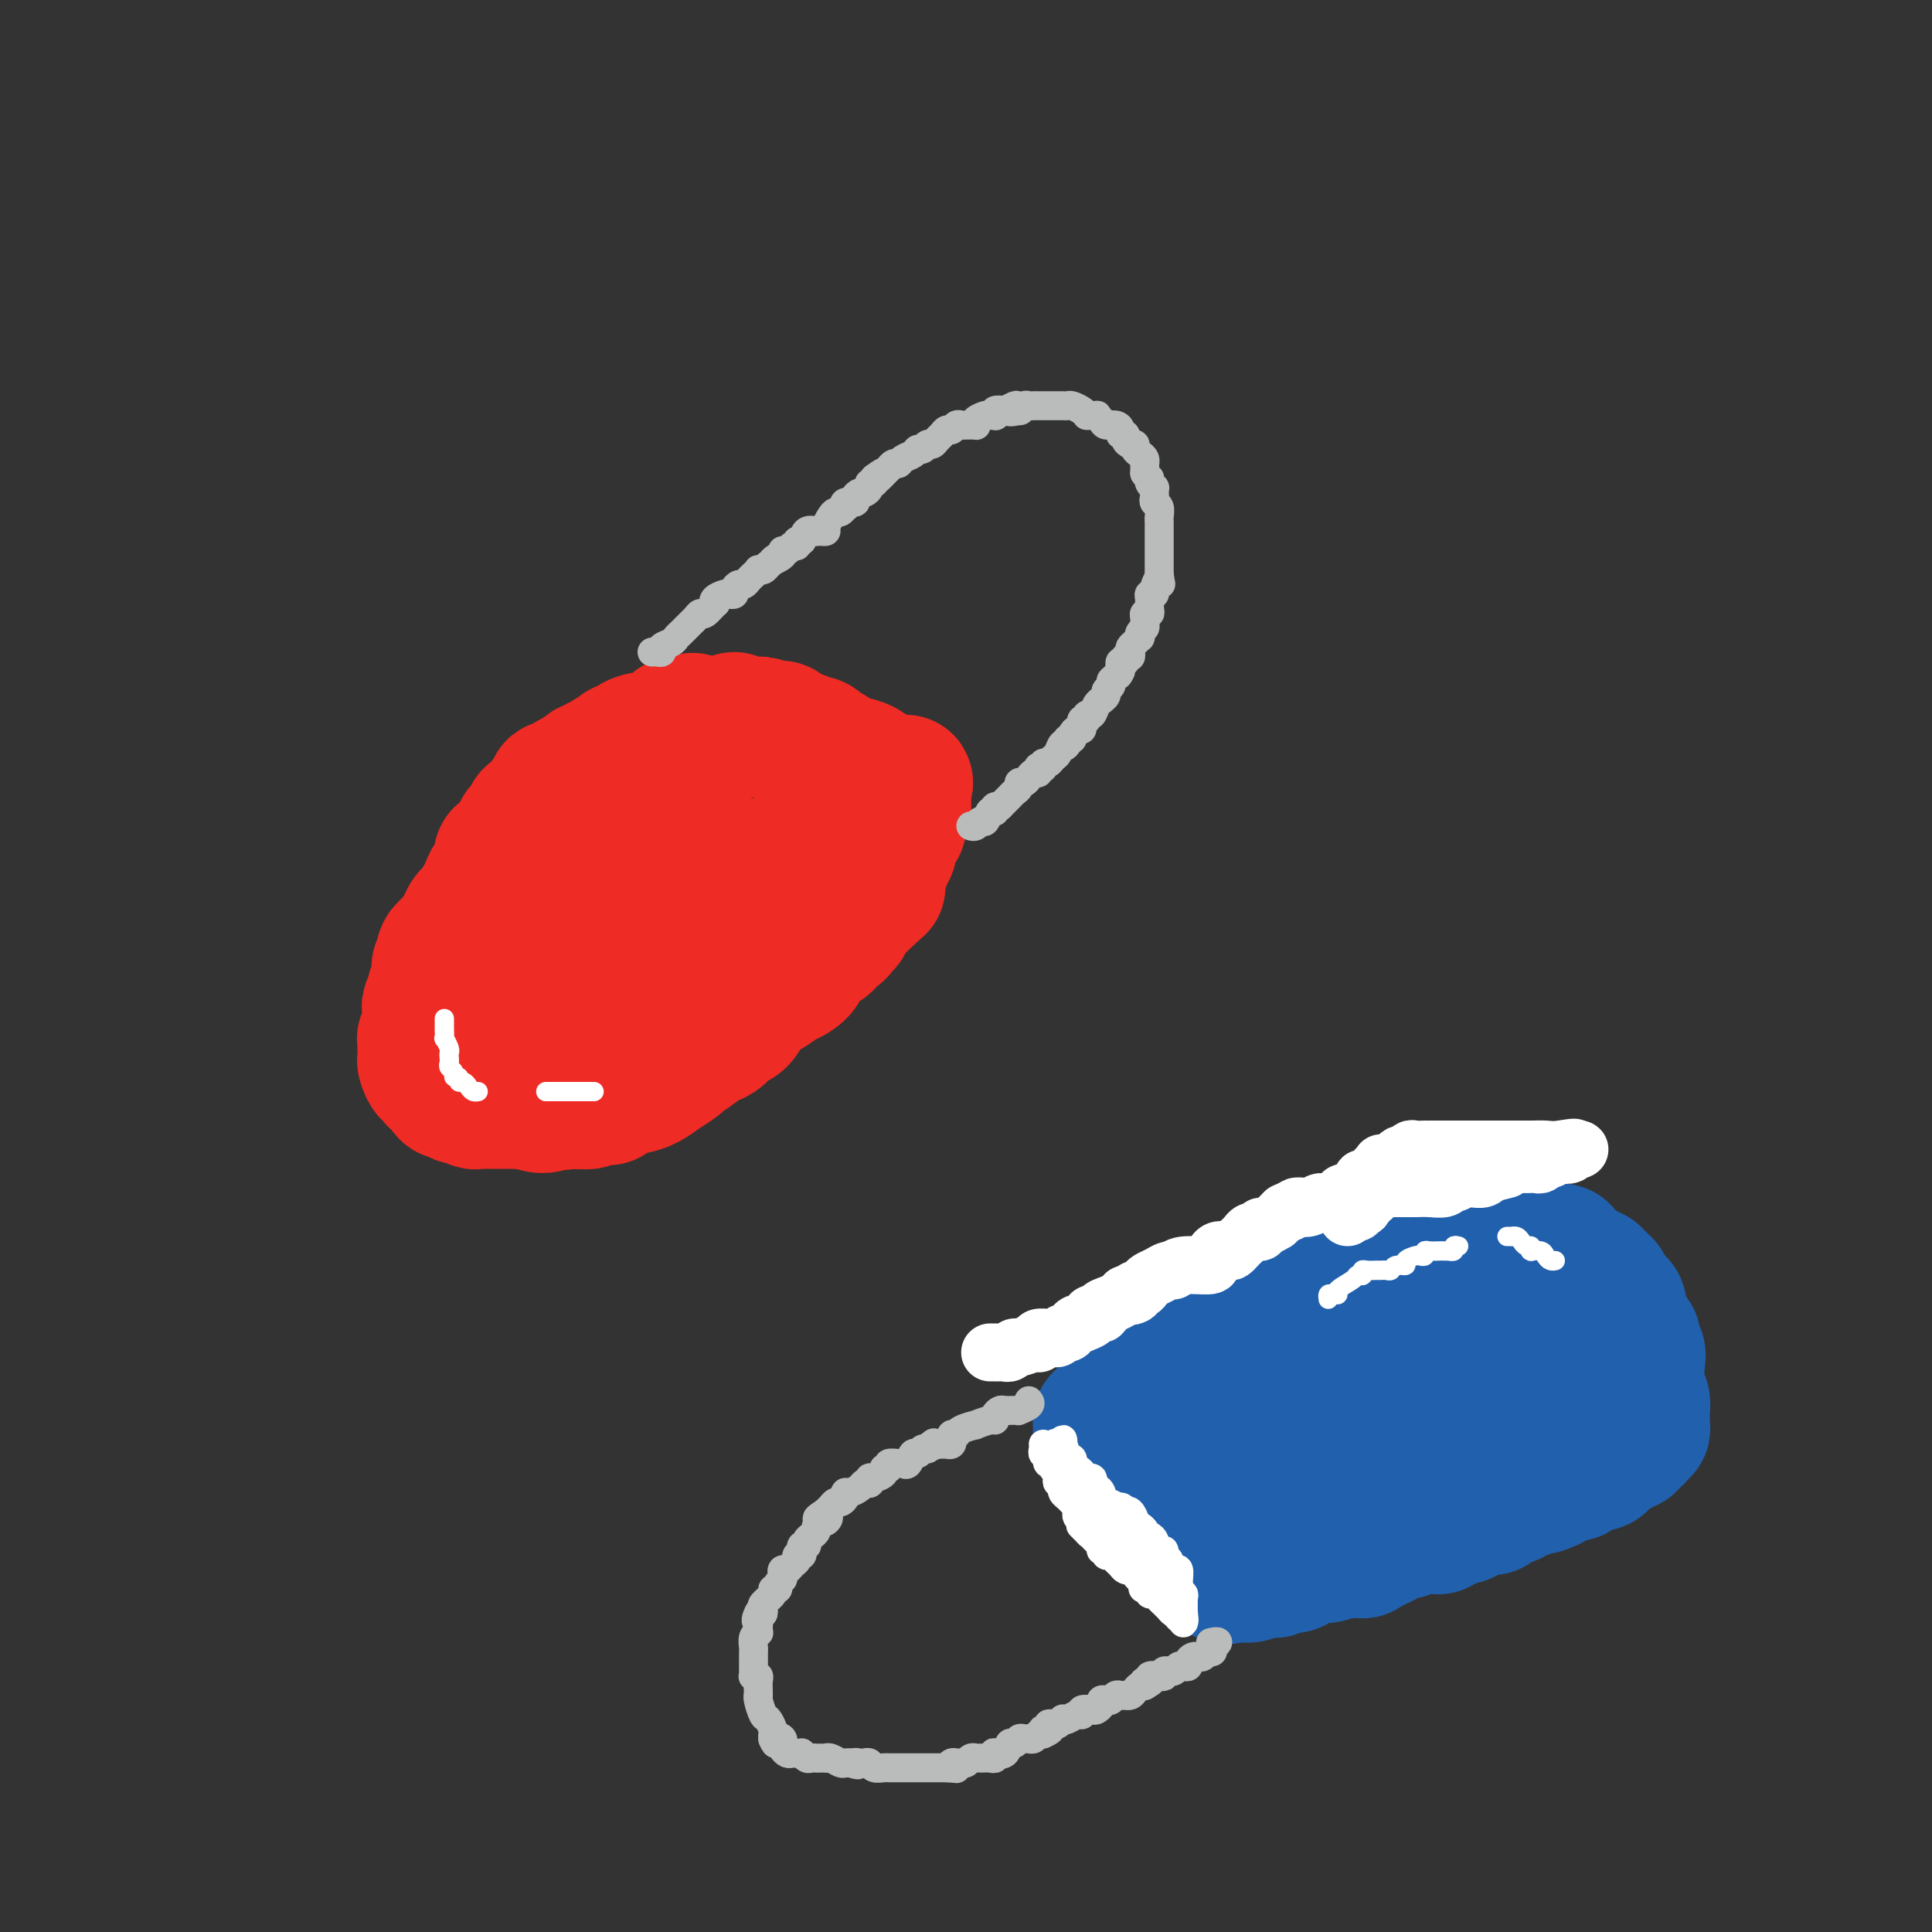 <svg viewBox='0 0 400 400' version='1.1' xmlns='http://www.w3.org/2000/svg' xmlns:xlink='http://www.w3.org/1999/xlink'><rect x="0" y="0" width="400" height="400" fill="#333333" stroke="none"/><g fill='none' stroke='#EE2B24' stroke-width='28' stroke-linecap='round' stroke-linejoin='round'><path d='M152,149c-0.271,0.414 -0.543,0.829 -1,1c-0.457,0.171 -1.100,0.100 -2,1c-0.900,0.900 -2.059,2.771 -3,4c-0.941,1.229 -1.666,1.814 -2,2c-0.334,0.186 -0.277,-0.028 -1,1c-0.723,1.028 -2.227,3.300 -3,4c-0.773,0.700 -0.814,-0.170 -1,0c-0.186,0.170 -0.516,1.381 -1,2c-0.484,0.619 -1.120,0.646 -2,1c-0.880,0.354 -2.002,1.034 -3,2c-0.998,0.966 -1.871,2.217 -3,3c-1.129,0.783 -2.515,1.097 -4,2c-1.485,0.903 -3.068,2.396 -4,3c-0.932,0.604 -1.211,0.319 -2,1c-0.789,0.681 -2.086,2.329 -3,3c-0.914,0.671 -1.444,0.364 -2,1c-0.556,0.636 -1.136,2.216 -2,3c-0.864,0.784 -2.010,0.774 -3,1c-0.990,0.226 -1.823,0.689 -2,1c-0.177,0.311 0.304,0.468 0,1c-0.304,0.532 -1.391,1.437 -2,2c-0.609,0.563 -0.741,0.784 -1,1c-0.259,0.216 -0.647,0.427 -1,1c-0.353,0.573 -0.672,1.508 -1,2c-0.328,0.492 -0.666,0.541 -1,1c-0.334,0.459 -0.664,1.327 -1,2c-0.336,0.673 -0.678,1.149 -1,2c-0.322,0.851 -0.625,2.075 -1,3c-0.375,0.925 -0.821,1.550 -1,2c-0.179,0.450 -0.089,0.725 0,1'/><path d='M98,203c-2.022,3.377 -1.078,2.320 -1,2c0.078,-0.320 -0.711,0.098 -1,1c-0.289,0.902 -0.077,2.287 0,3c0.077,0.713 0.021,0.755 0,1c-0.021,0.245 -0.007,0.693 0,1c0.007,0.307 0.006,0.474 0,1c-0.006,0.526 -0.019,1.413 0,2c0.019,0.587 0.069,0.874 0,1c-0.069,0.126 -0.258,0.090 0,0c0.258,-0.090 0.964,-0.236 1,0c0.036,0.236 -0.599,0.852 0,1c0.599,0.148 2.432,-0.172 3,0c0.568,0.172 -0.128,0.834 0,1c0.128,0.166 1.081,-0.166 2,0c0.919,0.166 1.806,0.830 2,1c0.194,0.170 -0.303,-0.152 0,0c0.303,0.152 1.407,0.779 2,1c0.593,0.221 0.673,0.035 1,0c0.327,-0.035 0.899,0.080 1,0c0.101,-0.080 -0.269,-0.353 0,0c0.269,0.353 1.176,1.334 2,2c0.824,0.666 1.566,1.016 2,1c0.434,-0.016 0.561,-0.398 1,0c0.439,0.398 1.192,1.574 2,2c0.808,0.426 1.672,0.100 2,0c0.328,-0.100 0.119,0.025 1,0c0.881,-0.025 2.853,-0.199 4,0c1.147,0.199 1.471,0.771 2,1c0.529,0.229 1.265,0.114 2,0'/><path d='M126,225c2.299,0.145 2.546,0.008 3,0c0.454,-0.008 1.114,0.115 2,0c0.886,-0.115 1.998,-0.467 3,-1c1.002,-0.533 1.893,-1.247 3,-2c1.107,-0.753 2.428,-1.546 3,-2c0.572,-0.454 0.394,-0.568 1,-1c0.606,-0.432 1.997,-1.181 3,-2c1.003,-0.819 1.620,-1.709 2,-2c0.380,-0.291 0.524,0.018 1,0c0.476,-0.018 1.282,-0.362 2,-1c0.718,-0.638 1.346,-1.570 2,-2c0.654,-0.430 1.334,-0.357 2,-1c0.666,-0.643 1.319,-2.003 2,-3c0.681,-0.997 1.392,-1.632 2,-2c0.608,-0.368 1.114,-0.470 2,-1c0.886,-0.530 2.154,-1.490 3,-2c0.846,-0.510 1.272,-0.571 2,-1c0.728,-0.429 1.758,-1.227 2,-2c0.242,-0.773 -0.305,-1.521 0,-2c0.305,-0.479 1.462,-0.688 2,-1c0.538,-0.312 0.459,-0.728 1,-1c0.541,-0.272 1.704,-0.402 2,-1c0.296,-0.598 -0.275,-1.666 0,-2c0.275,-0.334 1.397,0.065 2,0c0.603,-0.065 0.686,-0.595 1,-1c0.314,-0.405 0.858,-0.686 1,-1c0.142,-0.314 -0.117,-0.662 0,-1c0.117,-0.338 0.609,-0.668 1,-1c0.391,-0.332 0.682,-0.666 1,-1c0.318,-0.334 0.662,-0.667 1,-1c0.338,-0.333 0.669,-0.667 1,-1'/><path d='M179,186c4.881,-4.488 2.082,-1.707 1,-1c-1.082,0.707 -0.449,-0.661 0,-2c0.449,-1.339 0.712,-2.649 1,-3c0.288,-0.351 0.599,0.256 1,0c0.401,-0.256 0.892,-1.374 1,-2c0.108,-0.626 -0.167,-0.759 0,-1c0.167,-0.241 0.776,-0.589 1,-1c0.224,-0.411 0.063,-0.883 0,-1c-0.063,-0.117 -0.027,0.122 0,0c0.027,-0.122 0.046,-0.607 0,-1c-0.046,-0.393 -0.156,-0.696 0,-1c0.156,-0.304 0.578,-0.610 1,-1c0.422,-0.390 0.844,-0.865 1,-1c0.156,-0.135 0.046,0.070 0,0c-0.046,-0.070 -0.026,-0.414 0,-1c0.026,-0.586 0.060,-1.414 0,-2c-0.060,-0.586 -0.212,-0.931 0,-1c0.212,-0.069 0.789,0.136 1,0c0.211,-0.136 0.057,-0.614 0,-1c-0.057,-0.386 -0.016,-0.682 0,-1c0.016,-0.318 0.008,-0.659 0,-1'/><path d='M187,164c1.140,-3.570 -0.008,-1.494 -1,-1c-0.992,0.494 -1.826,-0.592 -2,-1c-0.174,-0.408 0.313,-0.137 0,0c-0.313,0.137 -1.425,0.139 -2,0c-0.575,-0.139 -0.612,-0.419 -1,-1c-0.388,-0.581 -1.128,-1.463 -2,-2c-0.872,-0.537 -1.878,-0.730 -3,-1c-1.122,-0.270 -2.360,-0.616 -3,-1c-0.640,-0.384 -0.681,-0.806 -1,-1c-0.319,-0.194 -0.914,-0.162 -1,0c-0.086,0.162 0.339,0.452 0,0c-0.339,-0.452 -1.443,-1.645 -2,-2c-0.557,-0.355 -0.569,0.129 -1,0c-0.431,-0.129 -1.281,-0.872 -2,-1c-0.719,-0.128 -1.306,0.357 -2,0c-0.694,-0.357 -1.495,-1.558 -2,-2c-0.505,-0.442 -0.716,-0.126 -1,0c-0.284,0.126 -0.642,0.063 -1,0'/><path d='M160,151c-4.324,-2.027 -1.635,-0.596 -1,0c0.635,0.596 -0.785,0.356 -2,0c-1.215,-0.356 -2.224,-0.827 -3,-1c-0.776,-0.173 -1.317,-0.046 -2,0c-0.683,0.046 -1.506,0.012 -2,0c-0.494,-0.012 -0.657,-0.003 -1,0c-0.343,0.003 -0.865,0.001 -1,0c-0.135,-0.001 0.119,-0.000 0,0c-0.119,0.000 -0.609,0.000 -1,0c-0.391,-0.000 -0.681,-0.001 -1,0c-0.319,0.001 -0.666,0.003 -1,0c-0.334,-0.003 -0.657,-0.012 -1,0c-0.343,0.012 -0.708,0.046 -1,0c-0.292,-0.046 -0.512,-0.170 -1,0c-0.488,0.170 -1.246,0.635 -2,1c-0.754,0.365 -1.506,0.631 -2,1c-0.494,0.369 -0.732,0.843 -1,1c-0.268,0.157 -0.568,-0.001 -1,0c-0.432,0.001 -0.996,0.161 -1,0c-0.004,-0.161 0.551,-0.644 0,0c-0.551,0.644 -2.207,2.413 -3,3c-0.793,0.587 -0.724,-0.008 -1,0c-0.276,0.008 -0.899,0.621 -1,1c-0.101,0.379 0.319,0.525 0,1c-0.319,0.475 -1.377,1.279 -2,2c-0.623,0.721 -0.812,1.361 -1,2'/><path d='M127,162c-2.201,1.822 -1.205,0.877 -1,1c0.205,0.123 -0.382,1.312 -1,2c-0.618,0.688 -1.265,0.873 -2,2c-0.735,1.127 -1.556,3.195 -2,4c-0.444,0.805 -0.510,0.347 -1,1c-0.490,0.653 -1.402,2.416 -2,3c-0.598,0.584 -0.881,-0.012 -1,0c-0.119,0.012 -0.073,0.631 0,1c0.073,0.369 0.173,0.489 0,1c-0.173,0.511 -0.620,1.414 -1,2c-0.380,0.586 -0.692,0.856 -1,1c-0.308,0.144 -0.612,0.160 -1,1c-0.388,0.840 -0.859,2.502 -1,3c-0.141,0.498 0.049,-0.168 0,0c-0.049,0.168 -0.338,1.172 -1,2c-0.662,0.828 -1.698,1.482 -2,2c-0.302,0.518 0.129,0.899 0,1c-0.129,0.101 -0.818,-0.080 -1,0c-0.182,0.080 0.143,0.419 0,1c-0.143,0.581 -0.756,1.403 -1,2c-0.244,0.597 -0.121,0.968 0,1c0.121,0.032 0.240,-0.276 0,0c-0.240,0.276 -0.839,1.135 -1,2c-0.161,0.865 0.114,1.737 0,2c-0.114,0.263 -0.619,-0.084 -1,0c-0.381,0.084 -0.638,0.600 -1,1c-0.362,0.400 -0.828,0.685 -1,1c-0.172,0.315 -0.049,0.662 0,1c0.049,0.338 0.025,0.669 0,1'/><path d='M104,201c-3.554,6.206 -0.938,2.223 0,1c0.938,-1.223 0.199,0.316 0,1c-0.199,0.684 0.143,0.512 0,1c-0.143,0.488 -0.770,1.635 -1,2c-0.230,0.365 -0.062,-0.053 0,0c0.062,0.053 0.016,0.578 0,1c-0.016,0.422 -0.004,0.743 0,1c0.004,0.257 0.001,0.450 0,1c-0.001,0.550 -0.000,1.458 0,2c0.000,0.542 0.000,0.719 0,1c-0.000,0.281 -0.000,0.667 0,1c0.000,0.333 -0.000,0.613 0,1c0.000,0.387 0.000,0.882 0,1c-0.000,0.118 -0.001,-0.141 0,0c0.001,0.141 0.003,0.681 0,1c-0.003,0.319 -0.012,0.417 0,1c0.012,0.583 0.044,1.650 0,2c-0.044,0.350 -0.166,-0.019 0,0c0.166,0.019 0.618,0.424 1,1c0.382,0.576 0.694,1.321 1,2c0.306,0.679 0.607,1.292 1,2c0.393,0.708 0.879,1.510 1,2c0.121,0.490 -0.122,0.667 0,1c0.122,0.333 0.610,0.820 1,1c0.390,0.180 0.683,0.051 1,0c0.317,-0.051 0.659,-0.026 1,0'/><path d='M110,228c2.124,1.701 3.935,0.453 5,0c1.065,-0.453 1.385,-0.111 2,0c0.615,0.111 1.526,-0.008 2,0c0.474,0.008 0.513,0.143 1,0c0.487,-0.143 1.423,-0.564 2,-1c0.577,-0.436 0.797,-0.888 1,-1c0.203,-0.112 0.391,0.116 1,0c0.609,-0.116 1.641,-0.575 2,-1c0.359,-0.425 0.046,-0.816 0,-1c-0.046,-0.184 0.177,-0.161 1,0c0.823,0.161 2.248,0.460 3,0c0.752,-0.460 0.831,-1.679 1,-2c0.169,-0.321 0.429,0.256 1,0c0.571,-0.256 1.453,-1.343 2,-2c0.547,-0.657 0.758,-0.883 1,-1c0.242,-0.117 0.516,-0.126 1,0c0.484,0.126 1.179,0.385 2,0c0.821,-0.385 1.768,-1.416 2,-2c0.232,-0.584 -0.251,-0.722 0,-1c0.251,-0.278 1.237,-0.698 2,-1c0.763,-0.302 1.303,-0.487 2,-1c0.697,-0.513 1.551,-1.356 2,-2c0.449,-0.644 0.491,-1.090 1,-2c0.509,-0.910 1.483,-2.283 2,-3c0.517,-0.717 0.576,-0.776 1,-1c0.424,-0.224 1.212,-0.612 2,-1'/><path d='M152,205c3.536,-3.048 1.376,-1.166 1,-1c-0.376,0.166 1.032,-1.382 2,-2c0.968,-0.618 1.495,-0.306 2,-1c0.505,-0.694 0.989,-2.393 2,-3c1.011,-0.607 2.551,-0.122 3,-1c0.449,-0.878 -0.193,-3.117 0,-4c0.193,-0.883 1.221,-0.408 2,-1c0.779,-0.592 1.308,-2.252 2,-3c0.692,-0.748 1.547,-0.584 2,-1c0.453,-0.416 0.502,-1.412 1,-2c0.498,-0.588 1.444,-0.770 2,-1c0.556,-0.230 0.723,-0.509 1,-1c0.277,-0.491 0.663,-1.193 1,-2c0.337,-0.807 0.623,-1.719 1,-2c0.377,-0.281 0.844,0.068 1,0c0.156,-0.068 0.001,-0.554 0,-1c-0.001,-0.446 0.153,-0.852 0,-1c-0.153,-0.148 -0.614,-0.039 -1,0c-0.386,0.039 -0.699,0.009 -1,0c-0.301,-0.009 -0.590,0.004 -2,0c-1.410,-0.004 -3.941,-0.023 -5,0c-1.059,0.023 -0.645,0.089 -1,0c-0.355,-0.089 -1.480,-0.332 -3,0c-1.520,0.332 -3.434,1.238 -5,2c-1.566,0.762 -2.783,1.381 -4,2'/><path d='M153,182c-2.074,1.026 -2.760,1.590 -4,2c-1.240,0.410 -3.035,0.667 -4,1c-0.965,0.333 -1.100,0.744 -1,1c0.100,0.256 0.435,0.358 0,1c-0.435,0.642 -1.638,1.825 -2,2c-0.362,0.175 0.119,-0.659 -1,0c-1.119,0.659 -3.838,2.809 -5,4c-1.162,1.191 -0.766,1.421 -1,2c-0.234,0.579 -1.098,1.506 -2,2c-0.902,0.494 -1.844,0.556 -2,1c-0.156,0.444 0.472,1.270 0,2c-0.472,0.730 -2.043,1.365 -3,2c-0.957,0.635 -1.299,1.268 -2,2c-0.701,0.732 -1.759,1.561 -2,2c-0.241,0.439 0.336,0.489 0,1c-0.336,0.511 -1.586,1.485 -2,2c-0.414,0.515 0.009,0.572 0,1c-0.009,0.428 -0.450,1.228 -1,2c-0.550,0.772 -1.208,1.517 -2,2c-0.792,0.483 -1.718,0.704 -2,1c-0.282,0.296 0.079,0.667 0,1c-0.079,0.333 -0.599,0.629 -1,1c-0.401,0.371 -0.685,0.817 -1,1c-0.315,0.183 -0.662,0.102 -1,0c-0.338,-0.102 -0.668,-0.224 -1,0c-0.332,0.224 -0.667,0.796 -1,1c-0.333,0.204 -0.664,0.041 -1,0c-0.336,-0.041 -0.678,0.041 -1,0c-0.322,-0.041 -0.625,-0.203 -1,0c-0.375,0.203 -0.821,0.772 -1,1c-0.179,0.228 -0.089,0.114 0,0'/><path d='M108,220c-1.278,0.568 -0.973,0.988 -1,1c-0.027,0.012 -0.385,-0.385 -1,0c-0.615,0.385 -1.488,1.553 -2,2c-0.512,0.447 -0.663,0.172 -1,0c-0.337,-0.172 -0.860,-0.242 -1,0c-0.140,0.242 0.103,0.797 0,1c-0.103,0.203 -0.552,0.054 -1,0c-0.448,-0.054 -0.894,-0.015 -1,0c-0.106,0.015 0.126,0.004 0,0c-0.126,-0.004 -0.612,-0.001 -1,0c-0.388,0.001 -0.678,0.000 -1,0c-0.322,-0.000 -0.678,-0.000 -1,0c-0.322,0.000 -0.612,0.000 -1,0c-0.388,-0.000 -0.874,-0.000 -1,0c-0.126,0.000 0.107,0.000 0,0c-0.107,-0.000 -0.553,-0.000 -1,0'/><path d='M94,224c-2.392,0.667 -1.373,0.334 -1,0c0.373,-0.334 0.100,-0.668 0,-1c-0.100,-0.332 -0.027,-0.663 0,-1c0.027,-0.337 0.007,-0.682 0,-1c-0.007,-0.318 -0.002,-0.610 0,-1c0.002,-0.390 0.001,-0.878 0,-1c-0.001,-0.122 -0.000,0.121 0,0c0.000,-0.121 0.000,-0.606 0,-1c-0.000,-0.394 -0.000,-0.696 0,-1c0.000,-0.304 0.000,-0.610 0,-1c-0.000,-0.390 -0.000,-0.864 0,-1c0.000,-0.136 0.000,0.067 0,0c-0.000,-0.067 -0.000,-0.403 0,-1c0.000,-0.597 0.001,-1.456 0,-2c-0.001,-0.544 -0.002,-0.774 0,-1c0.002,-0.226 0.008,-0.449 0,-1c-0.008,-0.551 -0.030,-1.430 0,-2c0.030,-0.570 0.113,-0.831 0,-1c-0.113,-0.169 -0.420,-0.246 0,-1c0.420,-0.754 1.569,-2.184 2,-3c0.431,-0.816 0.146,-1.019 0,-1c-0.146,0.019 -0.153,0.260 0,0c0.153,-0.260 0.465,-1.020 1,-2c0.535,-0.980 1.294,-2.180 2,-3c0.706,-0.820 1.359,-1.259 2,-2c0.641,-0.741 1.271,-1.785 2,-3c0.729,-1.215 1.557,-2.602 2,-3c0.443,-0.398 0.500,0.192 1,0c0.500,-0.192 1.442,-1.167 2,-2c0.558,-0.833 0.731,-1.524 1,-2c0.269,-0.476 0.635,-0.738 1,-1'/><path d='M109,184c2.593,-4.112 1.075,-2.393 1,-2c-0.075,0.393 1.292,-0.541 2,-1c0.708,-0.459 0.756,-0.441 1,-1c0.244,-0.559 0.685,-1.693 1,-2c0.315,-0.307 0.504,0.212 1,0c0.496,-0.212 1.298,-1.156 2,-2c0.702,-0.844 1.305,-1.588 2,-2c0.695,-0.412 1.483,-0.492 2,-1c0.517,-0.508 0.763,-1.445 1,-2c0.237,-0.555 0.465,-0.729 1,-1c0.535,-0.271 1.376,-0.639 2,-1c0.624,-0.361 1.029,-0.714 1,-1c-0.029,-0.286 -0.493,-0.506 0,-1c0.493,-0.494 1.942,-1.261 3,-2c1.058,-0.739 1.723,-1.451 2,-2c0.277,-0.549 0.164,-0.935 0,-1c-0.164,-0.065 -0.380,0.190 0,0c0.380,-0.190 1.355,-0.825 2,-1c0.645,-0.175 0.961,0.111 1,0c0.039,-0.111 -0.198,-0.620 0,-1c0.198,-0.380 0.831,-0.630 1,-1c0.169,-0.370 -0.128,-0.860 0,-1c0.128,-0.140 0.679,0.068 1,0c0.321,-0.068 0.411,-0.414 1,-1c0.589,-0.586 1.677,-1.414 2,-2c0.323,-0.586 -0.120,-0.930 0,-1c0.120,-0.070 0.801,0.135 1,0c0.199,-0.135 -0.086,-0.610 0,-1c0.086,-0.390 0.543,-0.695 1,-1'/><path d='M141,152c4.854,-5.118 0.990,-1.914 0,-1c-0.990,0.914 0.893,-0.464 1,-1c0.107,-0.536 -1.563,-0.232 -2,0c-0.437,0.232 0.358,0.392 0,1c-0.358,0.608 -1.868,1.665 -3,2c-1.132,0.335 -1.886,-0.051 -3,0c-1.114,0.051 -2.588,0.539 -3,1c-0.412,0.461 0.240,0.894 0,1c-0.240,0.106 -1.370,-0.116 -2,0c-0.630,0.116 -0.760,0.571 -1,1c-0.240,0.429 -0.589,0.832 -1,1c-0.411,0.168 -0.884,0.102 -1,0c-0.116,-0.102 0.124,-0.238 0,0c-0.124,0.238 -0.610,0.851 -1,1c-0.390,0.149 -0.682,-0.167 -1,0c-0.318,0.167 -0.663,0.815 -1,1c-0.337,0.185 -0.668,-0.095 -1,0c-0.332,0.095 -0.666,0.564 -1,1c-0.334,0.436 -0.667,0.839 -1,1c-0.333,0.161 -0.667,0.081 -1,0'/><path d='M119,161c-3.732,1.858 -2.062,2.003 -2,2c0.062,-0.003 -1.486,-0.156 -2,0c-0.514,0.156 0.004,0.619 0,1c-0.004,0.381 -0.531,0.679 -1,1c-0.469,0.321 -0.881,0.663 -1,1c-0.119,0.337 0.056,0.667 0,1c-0.056,0.333 -0.344,0.667 -1,1c-0.656,0.333 -1.679,0.663 -2,1c-0.321,0.337 0.059,0.681 0,1c-0.059,0.319 -0.556,0.615 -1,1c-0.444,0.385 -0.836,0.860 -1,1c-0.164,0.140 -0.101,-0.054 0,0c0.101,0.054 0.239,0.357 0,1c-0.239,0.643 -0.856,1.626 -1,2c-0.144,0.374 0.186,0.140 0,0c-0.186,-0.140 -0.887,-0.187 -1,0c-0.113,0.187 0.364,0.609 0,1c-0.364,0.391 -1.568,0.751 -2,1c-0.432,0.249 -0.091,0.386 0,1c0.091,0.614 -0.066,1.704 0,2c0.066,0.296 0.355,-0.203 0,0c-0.355,0.203 -1.356,1.109 -2,2c-0.644,0.891 -0.932,1.768 -1,2c-0.068,0.232 0.085,-0.182 0,0c-0.085,0.182 -0.408,0.959 -1,2c-0.592,1.041 -1.455,2.345 -2,3c-0.545,0.655 -0.773,0.662 -1,1c-0.227,0.338 -0.453,1.008 -1,2c-0.547,0.992 -1.417,2.305 -2,3c-0.583,0.695 -0.881,0.770 -1,1c-0.119,0.230 -0.060,0.615 0,1'/><path d='M93,197c-1.944,2.986 -1.306,0.450 -1,0c0.306,-0.450 0.278,1.184 0,2c-0.278,0.816 -0.805,0.814 -1,1c-0.195,0.186 -0.056,0.561 0,1c0.056,0.439 0.030,0.943 0,1c-0.030,0.057 -0.064,-0.332 0,0c0.064,0.332 0.227,1.384 0,2c-0.227,0.616 -0.846,0.795 -1,1c-0.154,0.205 0.155,0.438 0,1c-0.155,0.562 -0.773,1.455 -1,2c-0.227,0.545 -0.061,0.741 0,1c0.061,0.259 0.017,0.580 0,1c-0.017,0.420 -0.008,0.940 0,1c0.008,0.060 0.016,-0.339 0,0c-0.016,0.339 -0.057,1.414 0,2c0.057,0.586 0.211,0.681 0,1c-0.211,0.319 -0.788,0.863 -1,1c-0.212,0.137 -0.057,-0.133 0,0c0.057,0.133 0.018,0.670 0,1c-0.018,0.330 -0.015,0.452 0,1c0.015,0.548 0.041,1.523 0,2c-0.041,0.477 -0.151,0.458 0,1c0.151,0.542 0.561,1.647 1,2c0.439,0.353 0.905,-0.046 1,0c0.095,0.046 -0.181,0.538 0,1c0.181,0.462 0.818,0.894 1,1c0.182,0.106 -0.091,-0.112 0,0c0.091,0.112 0.545,0.556 1,1'/><path d='M92,225c0.801,1.459 0.805,1.108 1,1c0.195,-0.108 0.581,0.027 1,0c0.419,-0.027 0.871,-0.218 1,0c0.129,0.218 -0.067,0.843 0,1c0.067,0.157 0.395,-0.154 1,0c0.605,0.154 1.485,0.773 2,1c0.515,0.227 0.663,0.061 1,0c0.337,-0.061 0.864,-0.016 1,0c0.136,0.016 -0.117,0.004 0,0c0.117,-0.004 0.605,-0.001 1,0c0.395,0.001 0.696,0.000 1,0c0.304,-0.000 0.611,-0.000 1,0c0.389,0.000 0.862,0.000 1,0c0.138,-0.000 -0.057,-0.000 0,0c0.057,0.000 0.368,0.000 1,0c0.632,-0.000 1.587,-0.000 2,0c0.413,0.000 0.286,0.000 1,0c0.714,-0.000 2.269,-0.000 3,0c0.731,0.000 0.637,0.000 1,0c0.363,-0.000 1.181,-0.000 2,0'/><path d='M114,228c3.820,0.464 2.369,0.125 2,0c-0.369,-0.125 0.342,-0.037 1,0c0.658,0.037 1.262,0.023 2,0c0.738,-0.023 1.608,-0.057 2,0c0.392,0.057 0.305,0.203 1,0c0.695,-0.203 2.173,-0.757 3,-1c0.827,-0.243 1.004,-0.175 1,0c-0.004,0.175 -0.190,0.455 0,0c0.190,-0.455 0.755,-1.647 1,-2c0.245,-0.353 0.170,0.132 1,0c0.830,-0.132 2.564,-0.879 3,-1c0.436,-0.121 -0.428,0.386 0,0c0.428,-0.386 2.146,-1.665 3,-2c0.854,-0.335 0.845,0.274 1,0c0.155,-0.274 0.475,-1.432 1,-2c0.525,-0.568 1.254,-0.547 2,-1c0.746,-0.453 1.509,-1.381 2,-2c0.491,-0.619 0.712,-0.930 1,-1c0.288,-0.070 0.645,0.100 1,0c0.355,-0.100 0.708,-0.469 1,-1c0.292,-0.531 0.521,-1.225 1,-2c0.479,-0.775 1.206,-1.630 2,-2c0.794,-0.370 1.655,-0.256 2,-1c0.345,-0.744 0.173,-2.348 0,-3c-0.173,-0.652 -0.346,-0.353 0,-1c0.346,-0.647 1.210,-2.239 2,-3c0.790,-0.761 1.507,-0.690 2,-1c0.493,-0.310 0.761,-1.001 1,-2c0.239,-0.999 0.449,-2.308 1,-3c0.551,-0.692 1.443,-0.769 2,-1c0.557,-0.231 0.778,-0.615 1,-1'/><path d='M157,195c3.946,-4.654 2.312,-2.788 2,-2c-0.312,0.788 0.700,0.500 1,0c0.300,-0.500 -0.112,-1.212 0,-2c0.112,-0.788 0.746,-1.654 1,-2c0.254,-0.346 0.127,-0.173 0,0'/></g>
<g fill='none' stroke='#2160AD' stroke-width='28' stroke-linecap='round' stroke-linejoin='round'><path d='M260,281c0.333,0.120 0.666,0.239 1,0c0.334,-0.239 0.671,-0.838 1,-1c0.329,-0.162 0.652,0.111 1,0c0.348,-0.111 0.723,-0.607 1,-1c0.277,-0.393 0.456,-0.683 1,-1c0.544,-0.317 1.454,-0.662 2,-1c0.546,-0.338 0.727,-0.668 1,-1c0.273,-0.332 0.636,-0.666 1,-1'/><path d='M269,275c1.504,-0.885 0.765,-0.097 1,0c0.235,0.097 1.443,-0.496 2,-1c0.557,-0.504 0.462,-0.919 1,-1c0.538,-0.081 1.710,0.171 2,0c0.290,-0.171 -0.301,-0.764 0,-1c0.301,-0.236 1.494,-0.116 2,0c0.506,0.116 0.324,0.228 1,0c0.676,-0.228 2.209,-0.796 3,-1c0.791,-0.204 0.841,-0.044 1,0c0.159,0.044 0.428,-0.027 1,0c0.572,0.027 1.449,0.150 2,0c0.551,-0.150 0.778,-0.575 1,-1c0.222,-0.425 0.441,-0.850 1,-1c0.559,-0.150 1.458,-0.026 2,0c0.542,0.026 0.726,-0.044 1,0c0.274,0.044 0.637,0.204 1,0c0.363,-0.204 0.728,-0.773 1,-1c0.272,-0.227 0.453,-0.112 1,0c0.547,0.112 1.460,0.222 2,0c0.540,-0.222 0.708,-0.776 1,-1c0.292,-0.224 0.707,-0.117 1,0c0.293,0.117 0.465,0.242 1,0c0.535,-0.242 1.435,-0.853 2,-1c0.565,-0.147 0.795,0.171 1,0c0.205,-0.171 0.383,-0.830 1,-1c0.617,-0.170 1.671,0.151 2,0c0.329,-0.151 -0.066,-0.772 0,-1c0.066,-0.228 0.595,-0.061 1,0c0.405,0.061 0.686,0.016 1,0c0.314,-0.016 0.661,-0.005 1,0c0.339,0.005 0.669,0.002 1,0'/><path d='M308,264c6.017,-1.702 1.559,-0.456 0,0c-1.559,0.456 -0.218,0.122 1,0c1.218,-0.122 2.314,-0.033 3,0c0.686,0.033 0.962,0.009 1,0c0.038,-0.009 -0.162,-0.004 0,0c0.162,0.004 0.686,0.008 1,0c0.314,-0.008 0.419,-0.026 1,0c0.581,0.026 1.638,0.097 2,0c0.362,-0.097 0.030,-0.362 1,0c0.970,0.362 3.244,1.351 4,2c0.756,0.649 -0.005,0.959 0,1c0.005,0.041 0.776,-0.188 1,0c0.224,0.188 -0.099,0.791 0,1c0.099,0.209 0.622,0.023 1,0c0.378,-0.023 0.613,0.116 1,1c0.387,0.884 0.926,2.514 1,3c0.074,0.486 -0.316,-0.172 0,0c0.316,0.172 1.339,1.173 2,2c0.661,0.827 0.961,1.479 1,2c0.039,0.521 -0.182,0.909 0,1c0.182,0.091 0.766,-0.117 1,0c0.234,0.117 0.117,0.558 0,1'/><path d='M330,278c1.464,2.019 1.124,1.066 1,1c-0.124,-0.066 -0.033,0.755 0,1c0.033,0.245 0.008,-0.086 0,0c-0.008,0.086 0.002,0.590 0,1c-0.002,0.410 -0.015,0.726 0,1c0.015,0.274 0.056,0.507 0,1c-0.056,0.493 -0.211,1.246 0,2c0.211,0.754 0.789,1.507 1,2c0.211,0.493 0.056,0.724 0,1c-0.056,0.276 -0.014,0.598 0,1c0.014,0.402 -0.000,0.886 0,1c0.000,0.114 0.014,-0.142 0,0c-0.014,0.142 -0.058,0.682 0,1c0.058,0.318 0.216,0.416 0,1c-0.216,0.584 -0.807,1.656 -1,2c-0.193,0.344 0.012,-0.038 0,0c-0.012,0.038 -0.243,0.497 -1,1c-0.757,0.503 -2.042,1.052 -3,2c-0.958,0.948 -1.591,2.296 -2,3c-0.409,0.704 -0.595,0.765 -1,1c-0.405,0.235 -1.028,0.645 -2,1c-0.972,0.355 -2.293,0.656 -3,1c-0.707,0.344 -0.799,0.731 -1,1c-0.201,0.269 -0.509,0.419 -1,1c-0.491,0.581 -1.165,1.592 -2,2c-0.835,0.408 -1.832,0.212 -2,0c-0.168,-0.212 0.493,-0.442 0,0c-0.493,0.442 -2.141,1.555 -3,2c-0.859,0.445 -0.930,0.223 -1,0'/><path d='M309,309c-3.522,2.257 -1.328,0.398 -1,0c0.328,-0.398 -1.212,0.664 -2,1c-0.788,0.336 -0.826,-0.053 -2,0c-1.174,0.053 -3.483,0.550 -4,1c-0.517,0.450 0.760,0.853 0,1c-0.760,0.147 -3.555,0.038 -5,0c-1.445,-0.038 -1.538,-0.007 -2,0c-0.462,0.007 -1.292,-0.012 -2,0c-0.708,0.012 -1.294,0.054 -2,0c-0.706,-0.054 -1.530,-0.203 -2,0c-0.470,0.203 -0.584,0.759 -1,1c-0.416,0.241 -1.132,0.169 -2,0c-0.868,-0.169 -1.887,-0.434 -3,0c-1.113,0.434 -2.319,1.566 -3,2c-0.681,0.434 -0.837,0.169 -1,0c-0.163,-0.169 -0.334,-0.242 -1,0c-0.666,0.242 -1.829,0.800 -3,1c-1.171,0.200 -2.352,0.043 -3,0c-0.648,-0.043 -0.764,0.027 -1,0c-0.236,-0.027 -0.592,-0.152 -1,0c-0.408,0.152 -0.869,0.580 -1,1c-0.131,0.420 0.067,0.830 0,1c-0.067,0.170 -0.399,0.098 -1,0c-0.601,-0.098 -1.472,-0.223 -2,0c-0.528,0.223 -0.714,0.796 -1,1c-0.286,0.204 -0.670,0.041 -1,0c-0.330,-0.041 -0.604,0.041 -1,0c-0.396,-0.041 -0.914,-0.203 -1,0c-0.086,0.203 0.261,0.772 0,1c-0.261,0.228 -1.131,0.114 -2,0'/><path d='M258,320c-8.289,1.929 -3.513,1.252 -2,1c1.513,-0.252 -0.239,-0.078 -1,0c-0.761,0.078 -0.533,0.060 -1,0c-0.467,-0.060 -1.630,-0.163 -2,0c-0.370,0.163 0.051,0.592 0,0c-0.051,-0.592 -0.576,-2.203 -1,-3c-0.424,-0.797 -0.747,-0.778 -1,-1c-0.253,-0.222 -0.436,-0.685 -1,-1c-0.564,-0.315 -1.510,-0.481 -2,-1c-0.490,-0.519 -0.524,-1.390 -1,-2c-0.476,-0.610 -1.394,-0.960 -2,-1c-0.606,-0.040 -0.900,0.231 -1,0c-0.100,-0.231 -0.005,-0.964 -1,-2c-0.995,-1.036 -3.079,-2.375 -4,-3c-0.921,-0.625 -0.681,-0.534 -1,-1c-0.319,-0.466 -1.199,-1.487 -2,-2c-0.801,-0.513 -1.524,-0.519 -2,-1c-0.476,-0.481 -0.705,-1.437 -1,-2c-0.295,-0.563 -0.656,-0.732 -1,-1c-0.344,-0.268 -0.672,-0.634 -1,-1'/><path d='M230,299c-3.646,-3.582 -1.762,-1.538 -1,-1c0.762,0.538 0.401,-0.431 0,-1c-0.401,-0.569 -0.841,-0.739 -1,-1c-0.159,-0.261 -0.036,-0.613 0,-1c0.036,-0.387 -0.016,-0.811 0,-1c0.016,-0.189 0.098,-0.145 0,0c-0.098,0.145 -0.377,0.391 0,0c0.377,-0.391 1.410,-1.418 2,-2c0.590,-0.582 0.739,-0.719 1,-1c0.261,-0.281 0.636,-0.705 1,-1c0.364,-0.295 0.717,-0.459 1,-1c0.283,-0.541 0.495,-1.458 1,-2c0.505,-0.542 1.304,-0.709 2,-1c0.696,-0.291 1.290,-0.705 2,-1c0.710,-0.295 1.536,-0.472 2,-1c0.464,-0.528 0.565,-1.407 1,-2c0.435,-0.593 1.204,-0.901 2,-1c0.796,-0.099 1.621,0.010 2,0c0.379,-0.010 0.313,-0.139 1,-1c0.687,-0.861 2.126,-2.455 3,-3c0.874,-0.545 1.183,-0.043 2,0c0.817,0.043 2.143,-0.373 3,-1c0.857,-0.627 1.245,-1.465 2,-2c0.755,-0.535 1.878,-0.768 3,-1'/><path d='M259,273c4.059,-2.400 1.708,-1.398 1,-1c-0.708,0.398 0.229,0.194 1,0c0.771,-0.194 1.376,-0.377 2,-1c0.624,-0.623 1.265,-1.684 2,-2c0.735,-0.316 1.563,0.114 2,0c0.437,-0.114 0.481,-0.770 1,-1c0.519,-0.230 1.511,-0.032 2,0c0.489,0.032 0.473,-0.100 1,0c0.527,0.100 1.595,0.434 2,0c0.405,-0.434 0.147,-1.636 1,-2c0.853,-0.364 2.817,0.109 4,0c1.183,-0.109 1.583,-0.800 2,-1c0.417,-0.200 0.850,0.090 1,0c0.150,-0.090 0.018,-0.559 1,-1c0.982,-0.441 3.078,-0.853 4,-1c0.922,-0.147 0.670,-0.029 1,0c0.330,0.029 1.241,-0.030 2,0c0.759,0.030 1.364,0.148 2,0c0.636,-0.148 1.302,-0.562 2,-1c0.698,-0.438 1.426,-0.901 2,-1c0.574,-0.099 0.992,0.166 2,0c1.008,-0.166 2.607,-0.762 3,-1c0.393,-0.238 -0.418,-0.116 0,0c0.418,0.116 2.066,0.227 3,0c0.934,-0.227 1.152,-0.793 2,-1c0.848,-0.207 2.324,-0.055 3,0c0.676,0.055 0.552,0.015 1,0c0.448,-0.015 1.467,-0.004 2,0c0.533,0.004 0.581,0.001 1,0c0.419,-0.001 1.210,-0.001 2,0'/><path d='M314,259c6.821,-1.083 3.874,-0.290 3,0c-0.874,0.290 0.325,0.078 1,0c0.675,-0.078 0.825,-0.021 1,0c0.175,0.021 0.375,0.006 1,0c0.625,-0.006 1.676,-0.004 2,0c0.324,0.004 -0.078,0.010 0,0c0.078,-0.010 0.636,-0.037 1,0c0.364,0.037 0.532,0.138 1,1c0.468,0.862 1.235,2.484 2,3c0.765,0.516 1.530,-0.073 2,0c0.470,0.073 0.647,0.808 1,1c0.353,0.192 0.883,-0.160 1,0c0.117,0.160 -0.179,0.830 0,1c0.179,0.170 0.831,-0.161 1,0c0.169,0.161 -0.147,0.814 0,1c0.147,0.186 0.755,-0.096 1,0c0.245,0.096 0.126,0.568 0,1c-0.126,0.432 -0.258,0.822 0,1c0.258,0.178 0.907,0.142 1,0c0.093,-0.142 -0.368,-0.390 0,0c0.368,0.390 1.566,1.418 2,2c0.434,0.582 0.105,0.720 0,1c-0.105,0.280 0.013,0.704 0,1c-0.013,0.296 -0.157,0.464 0,1c0.157,0.536 0.616,1.439 1,2c0.384,0.561 0.692,0.781 1,1'/><path d='M337,276c2.101,2.865 0.353,1.527 0,1c-0.353,-0.527 0.689,-0.244 1,0c0.311,0.244 -0.109,0.449 0,1c0.109,0.551 0.747,1.447 1,2c0.253,0.553 0.120,0.764 0,2c-0.120,1.236 -0.228,3.497 0,5c0.228,1.503 0.793,2.248 1,3c0.207,0.752 0.057,1.512 0,2c-0.057,0.488 -0.019,0.704 0,1c0.019,0.296 0.020,0.671 0,1c-0.020,0.329 -0.061,0.613 0,1c0.061,0.387 0.224,0.878 0,1c-0.224,0.122 -0.833,-0.126 -1,0c-0.167,0.126 0.110,0.627 0,1c-0.110,0.373 -0.606,0.620 -1,1c-0.394,0.380 -0.687,0.893 -1,1c-0.313,0.107 -0.647,-0.192 -1,0c-0.353,0.192 -0.726,0.875 -1,1c-0.274,0.125 -0.449,-0.308 -1,0c-0.551,0.308 -1.478,1.358 -2,2c-0.522,0.642 -0.639,0.875 -1,1c-0.361,0.125 -0.965,0.143 -2,0c-1.035,-0.143 -2.501,-0.445 -3,0c-0.499,0.445 -0.032,1.639 0,2c0.032,0.361 -0.373,-0.109 -1,0c-0.627,0.109 -1.477,0.799 -2,1c-0.523,0.201 -0.721,-0.085 -1,0c-0.279,0.085 -0.640,0.543 -1,1'/><path d='M321,307c-3.299,1.658 -2.048,0.304 -2,0c0.048,-0.304 -1.108,0.443 -2,1c-0.892,0.557 -1.520,0.923 -2,1c-0.480,0.077 -0.810,-0.137 -1,0c-0.190,0.137 -0.238,0.623 -1,1c-0.762,0.377 -2.238,0.645 -3,1c-0.762,0.355 -0.810,0.798 -1,1c-0.190,0.202 -0.523,0.163 -1,0c-0.477,-0.163 -1.097,-0.451 -2,0c-0.903,0.451 -2.087,1.641 -3,2c-0.913,0.359 -1.554,-0.114 -2,0c-0.446,0.114 -0.696,0.815 -1,1c-0.304,0.185 -0.660,-0.148 -1,0c-0.340,0.148 -0.663,0.775 -1,1c-0.337,0.225 -0.687,0.046 -1,0c-0.313,-0.046 -0.588,0.040 -1,0c-0.412,-0.040 -0.961,-0.208 -2,0c-1.039,0.208 -2.568,0.790 -3,1c-0.432,0.210 0.234,0.046 0,0c-0.234,-0.046 -1.368,0.025 -2,0c-0.632,-0.025 -0.763,-0.148 -1,0c-0.237,0.148 -0.579,0.565 -1,1c-0.421,0.435 -0.919,0.887 -1,1c-0.081,0.113 0.255,-0.113 0,0c-0.255,0.113 -1.102,0.566 -2,1c-0.898,0.434 -1.849,0.848 -2,1c-0.151,0.152 0.498,0.041 0,0c-0.498,-0.041 -2.142,-0.012 -3,0c-0.858,0.012 -0.929,0.006 -1,0'/><path d='M278,321c-6.891,2.165 -2.620,0.579 -1,0c1.620,-0.579 0.589,-0.151 0,0c-0.589,0.151 -0.734,0.025 -1,0c-0.266,-0.025 -0.652,0.050 -1,0c-0.348,-0.050 -0.656,-0.225 -1,0c-0.344,0.225 -0.722,0.848 -1,1c-0.278,0.152 -0.456,-0.169 -1,0c-0.544,0.169 -1.454,0.829 -2,1c-0.546,0.171 -0.728,-0.147 -1,0c-0.272,0.147 -0.632,0.757 -1,1c-0.368,0.243 -0.743,0.118 -1,0c-0.257,-0.118 -0.398,-0.228 -1,0c-0.602,0.228 -1.667,0.793 -2,1c-0.333,0.207 0.064,0.056 0,0c-0.064,-0.056 -0.591,-0.016 -1,0c-0.409,0.016 -0.700,0.008 -1,0c-0.300,-0.008 -0.609,-0.016 -1,0c-0.391,0.016 -0.864,0.057 -1,0c-0.136,-0.057 0.067,-0.211 0,0c-0.067,0.211 -0.403,0.788 -1,1c-0.597,0.212 -1.456,0.061 -2,0c-0.544,-0.061 -0.772,-0.030 -1,0'/><path d='M256,326c-3.654,0.801 -1.788,0.304 -1,0c0.788,-0.304 0.498,-0.414 0,-1c-0.498,-0.586 -1.203,-1.649 -2,-3c-0.797,-1.351 -1.684,-2.991 -3,-4c-1.316,-1.009 -3.059,-1.386 -4,-2c-0.941,-0.614 -1.079,-1.463 -1,-2c0.079,-0.537 0.376,-0.761 0,-1c-0.376,-0.239 -1.425,-0.494 -2,-1c-0.575,-0.506 -0.676,-1.263 -1,-2c-0.324,-0.737 -0.871,-1.454 -1,-2c-0.129,-0.546 0.162,-0.920 0,-1c-0.162,-0.080 -0.776,0.133 -1,0c-0.224,-0.133 -0.058,-0.611 0,-1c0.058,-0.389 0.009,-0.687 0,-1c-0.009,-0.313 0.022,-0.639 0,-1c-0.022,-0.361 -0.099,-0.757 0,-1c0.099,-0.243 0.373,-0.335 0,0c-0.373,0.335 -1.392,1.096 1,0c2.392,-1.096 8.196,-4.048 14,-7'/><path d='M255,296c2.452,-1.657 1.082,-1.801 2,-2c0.918,-0.199 4.126,-0.454 7,-1c2.874,-0.546 5.415,-1.384 7,-2c1.585,-0.616 2.213,-1.009 3,-1c0.787,0.009 1.733,0.419 3,0c1.267,-0.419 2.856,-1.667 4,-2c1.144,-0.333 1.843,0.251 3,0c1.157,-0.251 2.772,-1.335 4,-2c1.228,-0.665 2.068,-0.911 3,-1c0.932,-0.089 1.954,-0.023 3,0c1.046,0.023 2.115,0.002 3,0c0.885,-0.002 1.585,0.014 2,0c0.415,-0.014 0.545,-0.056 1,0c0.455,0.056 1.235,0.212 2,0c0.765,-0.212 1.515,-0.793 2,-1c0.485,-0.207 0.703,-0.042 1,0c0.297,0.042 0.671,-0.041 1,0c0.329,0.041 0.614,0.206 1,0c0.386,-0.206 0.874,-0.785 1,-1c0.126,-0.215 -0.111,-0.068 0,0c0.111,0.068 0.568,0.057 1,0c0.432,-0.057 0.838,-0.159 1,0c0.162,0.159 0.081,0.580 0,1'/><path d='M310,284c3.131,-0.452 1.458,-1.083 -1,0c-2.458,1.083 -5.702,3.881 -7,5c-1.298,1.119 -0.649,0.560 0,0'/></g>
<g fill='none' stroke='#BABBBB' stroke-width='6' stroke-linecap='round' stroke-linejoin='round'><path d='M135,135c0.295,-0.024 0.590,-0.048 1,0c0.410,0.048 0.936,0.168 1,0c0.064,-0.168 -0.334,-0.622 0,-1c0.334,-0.378 1.399,-0.679 2,-1c0.601,-0.321 0.738,-0.663 1,-1c0.262,-0.337 0.648,-0.669 1,-1c0.352,-0.331 0.671,-0.661 1,-1c0.329,-0.339 0.670,-0.687 1,-1c0.330,-0.313 0.649,-0.591 1,-1c0.351,-0.409 0.733,-0.950 1,-1c0.267,-0.050 0.418,0.389 1,0c0.582,-0.389 1.595,-1.607 2,-2c0.405,-0.393 0.204,0.039 0,0c-0.204,-0.039 -0.409,-0.549 0,-1c0.409,-0.451 1.433,-0.843 2,-1c0.567,-0.157 0.677,-0.080 1,0c0.323,0.080 0.860,0.162 1,0c0.140,-0.162 -0.118,-0.568 0,-1c0.118,-0.432 0.610,-0.890 1,-1c0.390,-0.110 0.678,0.128 1,0c0.322,-0.128 0.678,-0.622 1,-1c0.322,-0.378 0.611,-0.640 1,-1c0.389,-0.360 0.877,-0.818 1,-1c0.123,-0.182 -0.121,-0.087 0,0c0.121,0.087 0.606,0.168 1,0c0.394,-0.168 0.697,-0.584 1,-1'/><path d='M159,117c3.814,-2.968 1.350,-1.388 1,-1c-0.350,0.388 1.413,-0.417 2,-1c0.587,-0.583 -0.001,-0.945 0,-1c0.001,-0.055 0.592,0.198 1,0c0.408,-0.198 0.633,-0.845 1,-1c0.367,-0.155 0.877,0.183 1,0c0.123,-0.183 -0.139,-0.886 0,-1c0.139,-0.114 0.681,0.362 1,0c0.319,-0.362 0.415,-1.560 1,-2c0.585,-0.440 1.659,-0.120 2,0c0.341,0.120 -0.049,0.040 0,0c0.049,-0.040 0.538,-0.039 1,0c0.462,0.039 0.897,0.117 1,0c0.103,-0.117 -0.126,-0.428 0,-1c0.126,-0.572 0.609,-1.406 1,-2c0.391,-0.594 0.691,-0.948 1,-1c0.309,-0.052 0.626,0.197 1,0c0.374,-0.197 0.803,-0.840 1,-1c0.197,-0.160 0.161,0.163 0,0c-0.161,-0.163 -0.447,-0.814 0,-1c0.447,-0.186 1.626,0.091 2,0c0.374,-0.091 -0.059,-0.550 0,-1c0.059,-0.450 0.608,-0.890 1,-1c0.392,-0.110 0.627,0.111 1,0c0.373,-0.111 0.883,-0.556 1,-1c0.117,-0.444 -0.161,-0.889 0,-1c0.161,-0.111 0.760,0.111 1,0c0.240,-0.111 0.120,-0.556 0,-1'/><path d='M181,99c3.505,-2.659 1.268,-0.305 1,0c-0.268,0.305 1.433,-1.438 2,-2c0.567,-0.562 0.001,0.057 0,0c-0.001,-0.057 0.563,-0.790 1,-1c0.437,-0.210 0.747,0.102 1,0c0.253,-0.102 0.449,-0.620 1,-1c0.551,-0.380 1.457,-0.623 2,-1c0.543,-0.377 0.723,-0.889 1,-1c0.277,-0.111 0.652,0.178 1,0c0.348,-0.178 0.671,-0.822 1,-1c0.329,-0.178 0.666,0.111 1,0c0.334,-0.111 0.667,-0.622 1,-1c0.333,-0.378 0.667,-0.623 1,-1c0.333,-0.377 0.667,-0.886 1,-1c0.333,-0.114 0.666,0.166 1,0c0.334,-0.166 0.667,-0.777 1,-1c0.333,-0.223 0.664,-0.059 1,0c0.336,0.059 0.677,0.013 1,0c0.323,-0.013 0.629,0.007 1,0c0.371,-0.007 0.806,-0.040 1,0c0.194,0.040 0.147,0.154 0,0c-0.147,-0.154 -0.393,-0.576 0,-1c0.393,-0.424 1.424,-0.849 2,-1c0.576,-0.151 0.696,-0.027 1,0c0.304,0.027 0.793,-0.044 1,0c0.207,0.044 0.133,0.204 0,0c-0.133,-0.204 -0.324,-0.773 0,-1c0.324,-0.227 1.162,-0.114 2,0'/><path d='M208,85c4.279,-2.161 1.475,-0.565 1,0c-0.475,0.565 1.378,0.099 2,0c0.622,-0.099 0.013,0.170 0,0c-0.013,-0.170 0.570,-0.778 1,-1c0.430,-0.222 0.707,-0.060 1,0c0.293,0.060 0.602,0.016 1,0c0.398,-0.016 0.884,-0.004 1,0c0.116,0.004 -0.138,0.001 0,0c0.138,-0.001 0.667,-0.000 1,0c0.333,0.000 0.469,-0.001 1,0c0.531,0.001 1.455,0.003 2,0c0.545,-0.003 0.709,-0.012 1,0c0.291,0.012 0.707,0.044 1,0c0.293,-0.044 0.464,-0.166 1,0c0.536,0.166 1.439,0.619 2,1c0.561,0.381 0.781,0.691 1,1'/><path d='M225,86c3.031,0.111 2.109,-0.111 2,0c-0.109,0.111 0.597,0.556 1,1c0.403,0.444 0.504,0.889 1,1c0.496,0.111 1.386,-0.111 2,0c0.614,0.111 0.952,0.556 1,1c0.048,0.444 -0.193,0.889 0,1c0.193,0.111 0.822,-0.111 1,0c0.178,0.111 -0.093,0.555 0,1c0.093,0.445 0.551,0.893 1,1c0.449,0.107 0.891,-0.125 1,0c0.109,0.125 -0.114,0.608 0,1c0.114,0.392 0.567,0.693 1,1c0.433,0.307 0.848,0.621 1,1c0.152,0.379 0.041,0.822 0,1c-0.041,0.178 -0.011,0.089 0,0c0.011,-0.089 0.003,-0.178 0,0c-0.003,0.178 -0.001,0.622 0,1c0.001,0.378 0.000,0.689 0,1'/><path d='M237,98c1.171,1.730 1.098,1.055 1,1c-0.098,-0.055 -0.222,0.510 0,1c0.222,0.490 0.791,0.905 1,1c0.209,0.095 0.060,-0.130 0,0c-0.060,0.130 -0.030,0.616 0,1c0.030,0.384 0.061,0.666 0,1c-0.061,0.334 -0.212,0.719 0,1c0.212,0.281 0.789,0.456 1,1c0.211,0.544 0.057,1.455 0,2c-0.057,0.545 -0.015,0.723 0,1c0.015,0.277 0.004,0.651 0,1c-0.004,0.349 -0.001,0.672 0,1c0.001,0.328 0.000,0.662 0,1c-0.000,0.338 -0.000,0.681 0,1c0.000,0.319 0.000,0.614 0,1c-0.000,0.386 -0.000,0.864 0,1c0.000,0.136 0.000,-0.069 0,0c-0.000,0.069 -0.000,0.414 0,1c0.000,0.586 0.000,1.415 0,2c-0.000,0.585 -0.000,0.927 0,1c0.000,0.073 0.000,-0.122 0,0c-0.000,0.122 -0.000,0.561 0,1'/><path d='M240,119c0.529,3.371 0.352,1.298 0,1c-0.352,-0.298 -0.879,1.181 -1,2c-0.121,0.819 0.165,0.980 0,1c-0.165,0.020 -0.780,-0.101 -1,0c-0.220,0.101 -0.045,0.422 0,1c0.045,0.578 -0.041,1.412 0,2c0.041,0.588 0.208,0.931 0,1c-0.208,0.069 -0.792,-0.137 -1,0c-0.208,0.137 -0.042,0.615 0,1c0.042,0.385 -0.041,0.677 0,1c0.041,0.323 0.204,0.678 0,1c-0.204,0.322 -0.776,0.611 -1,1c-0.224,0.389 -0.099,0.877 0,1c0.099,0.123 0.171,-0.121 0,0c-0.171,0.121 -0.586,0.606 -1,1c-0.414,0.394 -0.828,0.698 -1,1c-0.172,0.302 -0.102,0.602 0,1c0.102,0.398 0.237,0.894 0,1c-0.237,0.106 -0.847,-0.178 -1,0c-0.153,0.178 0.151,0.817 0,1c-0.151,0.183 -0.757,-0.091 -1,0c-0.243,0.091 -0.121,0.545 0,1'/><path d='M232,138c-1.194,3.118 -0.181,1.413 0,1c0.181,-0.413 -0.472,0.466 -1,1c-0.528,0.534 -0.930,0.721 -1,1c-0.070,0.279 0.192,0.649 0,1c-0.192,0.351 -0.839,0.684 -1,1c-0.161,0.316 0.164,0.614 0,1c-0.164,0.386 -0.819,0.859 -1,1c-0.181,0.141 0.110,-0.049 0,0c-0.110,0.049 -0.622,0.338 -1,1c-0.378,0.662 -0.623,1.698 -1,2c-0.377,0.302 -0.886,-0.130 -1,0c-0.114,0.130 0.166,0.824 0,1c-0.166,0.176 -0.779,-0.164 -1,0c-0.221,0.164 -0.049,0.831 0,1c0.049,0.169 -0.025,-0.161 0,0c0.025,0.161 0.147,0.814 0,1c-0.147,0.186 -0.565,-0.094 -1,0c-0.435,0.094 -0.886,0.564 -1,1c-0.114,0.436 0.110,0.839 0,1c-0.110,0.161 -0.555,0.081 -1,0'/><path d='M221,153c-1.654,2.576 -0.288,1.517 0,1c0.288,-0.517 -0.501,-0.493 -1,0c-0.499,0.493 -0.707,1.456 -1,2c-0.293,0.544 -0.671,0.668 -1,1c-0.329,0.332 -0.610,0.873 -1,1c-0.390,0.127 -0.888,-0.158 -1,0c-0.112,0.158 0.163,0.760 0,1c-0.163,0.240 -0.765,0.120 -1,0c-0.235,-0.120 -0.104,-0.238 0,0c0.104,0.238 0.182,0.834 0,1c-0.182,0.166 -0.622,-0.096 -1,0c-0.378,0.096 -0.693,0.551 -1,1c-0.307,0.449 -0.607,0.894 -1,1c-0.393,0.106 -0.879,-0.126 -1,0c-0.121,0.126 0.122,0.611 0,1c-0.122,0.389 -0.610,0.682 -1,1c-0.390,0.318 -0.682,0.663 -1,1c-0.318,0.337 -0.662,0.668 -1,1c-0.338,0.332 -0.669,0.666 -1,1'/><path d='M207,167c-2.405,2.096 -1.418,0.336 -1,0c0.418,-0.336 0.267,0.751 0,1c-0.267,0.249 -0.650,-0.340 -1,0c-0.350,0.340 -0.668,1.608 -1,2c-0.332,0.392 -0.676,-0.091 -1,0c-0.324,0.091 -0.626,0.755 -1,1c-0.374,0.245 -0.821,0.070 -1,0c-0.179,-0.070 -0.089,-0.035 0,0'/><path d='M213,290c0.231,0.310 0.461,0.619 0,1c-0.461,0.381 -1.615,0.833 -2,1c-0.385,0.167 -0.002,0.047 0,0c0.002,-0.047 -0.378,-0.023 -1,0c-0.622,0.023 -1.488,0.043 -2,0c-0.512,-0.043 -0.671,-0.151 -1,0c-0.329,0.151 -0.828,0.562 -1,1c-0.172,0.438 -0.018,0.905 0,1c0.018,0.095 -0.099,-0.181 -1,0c-0.901,0.181 -2.585,0.818 -3,1c-0.415,0.182 0.439,-0.091 0,0c-0.439,0.091 -2.170,0.545 -3,1c-0.830,0.455 -0.757,0.910 -1,1c-0.243,0.090 -0.801,-0.186 -1,0c-0.199,0.186 -0.038,0.834 0,1c0.038,0.166 -0.048,-0.152 0,0c0.048,0.152 0.229,0.773 0,1c-0.229,0.227 -0.869,0.061 -1,0c-0.131,-0.061 0.248,-0.017 0,0c-0.248,0.017 -1.124,0.009 -2,0'/><path d='M194,299c-3.179,1.410 -1.625,0.435 -1,0c0.625,-0.435 0.322,-0.329 0,0c-0.322,0.329 -0.664,0.880 -1,1c-0.336,0.120 -0.668,-0.192 -1,0c-0.332,0.192 -0.665,0.889 -1,1c-0.335,0.111 -0.672,-0.364 -1,0c-0.328,0.364 -0.647,1.566 -1,2c-0.353,0.434 -0.740,0.102 -1,0c-0.260,-0.102 -0.394,0.028 -1,0c-0.606,-0.028 -1.686,-0.214 -2,0c-0.314,0.214 0.136,0.827 0,1c-0.136,0.173 -0.860,-0.093 -1,0c-0.140,0.093 0.303,0.547 0,1c-0.303,0.453 -1.352,0.905 -2,1c-0.648,0.095 -0.894,-0.168 -1,0c-0.106,0.168 -0.073,0.767 0,1c0.073,0.233 0.187,0.100 0,0c-0.187,-0.100 -0.676,-0.168 -1,0c-0.324,0.168 -0.482,0.571 -1,1c-0.518,0.429 -1.395,0.884 -2,1c-0.605,0.116 -0.937,-0.109 -1,0c-0.063,0.109 0.141,0.550 0,1c-0.141,0.450 -0.629,0.908 -1,1c-0.371,0.092 -0.625,-0.181 -1,0c-0.375,0.181 -0.870,0.818 -1,1c-0.130,0.182 0.106,-0.091 0,0c-0.106,0.091 -0.553,0.545 -1,1'/><path d='M171,313c-3.570,2.328 -0.994,1.149 0,1c0.994,-0.149 0.407,0.734 0,1c-0.407,0.266 -0.635,-0.084 -1,0c-0.365,0.084 -0.867,0.601 -1,1c-0.133,0.399 0.104,0.680 0,1c-0.104,0.320 -0.550,0.678 -1,1c-0.450,0.322 -0.906,0.607 -1,1c-0.094,0.393 0.172,0.894 0,1c-0.172,0.106 -0.782,-0.183 -1,0c-0.218,0.183 -0.043,0.837 0,1c0.043,0.163 -0.044,-0.164 0,0c0.044,0.164 0.219,0.818 0,1c-0.219,0.182 -0.833,-0.110 -1,0c-0.167,0.110 0.113,0.621 0,1c-0.113,0.379 -0.618,0.626 -1,1c-0.382,0.374 -0.642,0.873 -1,1c-0.358,0.127 -0.813,-0.120 -1,0c-0.187,0.120 -0.107,0.606 0,1c0.107,0.394 0.241,0.696 0,1c-0.241,0.304 -0.857,0.610 -1,1c-0.143,0.390 0.186,0.864 0,1c-0.186,0.136 -0.887,-0.066 -1,0c-0.113,0.066 0.361,0.399 0,1c-0.361,0.601 -1.559,1.469 -2,2c-0.441,0.531 -0.126,0.723 0,1c0.126,0.277 0.063,0.638 0,1'/><path d='M158,334c-2.238,3.201 -1.332,0.704 -1,0c0.332,-0.704 0.090,0.385 0,1c-0.090,0.615 -0.028,0.755 0,1c0.028,0.245 0.022,0.594 0,1c-0.022,0.406 -0.058,0.868 0,1c0.058,0.132 0.212,-0.066 0,0c-0.212,0.066 -0.789,0.395 -1,1c-0.211,0.605 -0.057,1.485 0,2c0.057,0.515 0.015,0.666 0,1c-0.015,0.334 -0.004,0.850 0,1c0.004,0.150 -0.000,-0.065 0,0c0.000,0.065 0.004,0.409 0,1c-0.004,0.591 -0.015,1.428 0,2c0.015,0.572 0.057,0.878 0,1c-0.057,0.122 -0.211,0.061 0,0c0.211,-0.061 0.789,-0.122 1,0c0.211,0.122 0.056,0.426 0,1c-0.056,0.574 -0.012,1.419 0,2c0.012,0.581 -0.008,0.900 0,1c0.008,0.100 0.044,-0.019 0,0c-0.044,0.019 -0.170,0.176 0,1c0.170,0.824 0.634,2.315 1,3c0.366,0.685 0.634,0.565 1,1c0.366,0.435 0.829,1.425 1,2c0.171,0.575 0.049,0.736 0,1c-0.049,0.264 -0.024,0.632 0,1'/><path d='M160,360c0.786,2.024 0.749,0.585 1,0c0.251,-0.585 0.788,-0.314 1,0c0.212,0.314 0.098,0.673 0,1c-0.098,0.327 -0.180,0.624 0,1c0.180,0.376 0.622,0.832 1,1c0.378,0.168 0.693,0.049 1,0c0.307,-0.049 0.607,-0.027 1,0c0.393,0.027 0.880,0.060 1,0c0.120,-0.060 -0.126,-0.212 0,0c0.126,0.212 0.625,0.789 1,1c0.375,0.211 0.626,0.056 1,0c0.374,-0.056 0.870,-0.015 1,0c0.130,0.015 -0.107,0.003 0,0c0.107,-0.003 0.557,0.003 1,0c0.443,-0.003 0.878,-0.015 1,0c0.122,0.015 -0.070,0.056 0,0c0.070,-0.056 0.400,-0.211 1,0c0.600,0.211 1.469,0.788 2,1c0.531,0.212 0.723,0.061 1,0c0.277,-0.061 0.638,-0.030 1,0'/><path d='M176,365c2.654,0.775 1.287,0.211 1,0c-0.287,-0.211 0.504,-0.071 1,0c0.496,0.071 0.696,0.072 1,0c0.304,-0.072 0.711,-0.215 1,0c0.289,0.215 0.459,0.790 1,1c0.541,0.210 1.454,0.056 2,0c0.546,-0.056 0.725,-0.015 1,0c0.275,0.015 0.646,0.004 1,0c0.354,-0.004 0.690,-0.001 1,0c0.310,0.001 0.592,0.000 1,0c0.408,-0.000 0.940,-0.000 1,0c0.060,0.000 -0.353,0.000 0,0c0.353,-0.000 1.471,-0.000 2,0c0.529,0.000 0.471,0.000 1,0c0.529,-0.000 1.647,-0.000 2,0c0.353,0.000 -0.060,0.000 0,0c0.060,-0.000 0.593,-0.000 1,0c0.407,0.000 0.688,0.000 1,0c0.312,-0.000 0.656,-0.000 1,0'/><path d='M196,366c3.333,0.216 1.667,0.255 1,0c-0.667,-0.255 -0.334,-0.804 0,-1c0.334,-0.196 0.668,-0.038 1,0c0.332,0.038 0.663,-0.042 1,0c0.337,0.042 0.681,0.208 1,0c0.319,-0.208 0.614,-0.788 1,-1c0.386,-0.212 0.864,-0.056 1,0c0.136,0.056 -0.068,0.011 0,0c0.068,-0.011 0.409,0.010 1,0c0.591,-0.010 1.433,-0.053 2,0c0.567,0.053 0.859,0.203 1,0c0.141,-0.203 0.132,-0.757 0,-1c-0.132,-0.243 -0.386,-0.174 0,0c0.386,0.174 1.413,0.453 2,0c0.587,-0.453 0.735,-1.638 1,-2c0.265,-0.362 0.648,0.100 1,0c0.352,-0.100 0.672,-0.763 1,-1c0.328,-0.237 0.665,-0.050 1,0c0.335,0.050 0.667,-0.038 1,0c0.333,0.038 0.667,0.203 1,0c0.333,-0.203 0.667,-0.772 1,-1c0.333,-0.228 0.667,-0.114 1,0'/><path d='M216,359c3.030,-1.325 0.604,-1.139 0,-1c-0.604,0.139 0.613,0.230 1,0c0.387,-0.230 -0.054,-0.780 0,-1c0.054,-0.220 0.605,-0.110 1,0c0.395,0.110 0.634,0.222 1,0c0.366,-0.222 0.859,-0.776 1,-1c0.141,-0.224 -0.069,-0.116 0,0c0.069,0.116 0.418,0.241 1,0c0.582,-0.241 1.399,-0.848 2,-1c0.601,-0.152 0.988,0.153 1,0c0.012,-0.153 -0.351,-0.763 0,-1c0.351,-0.237 1.418,-0.102 2,0c0.582,0.102 0.681,0.172 1,0c0.319,-0.172 0.859,-0.586 1,-1c0.141,-0.414 -0.117,-0.829 0,-1c0.117,-0.171 0.610,-0.098 1,0c0.390,0.098 0.678,0.222 1,0c0.322,-0.222 0.678,-0.791 1,-1c0.322,-0.209 0.611,-0.059 1,0c0.389,0.059 0.878,0.026 1,0c0.122,-0.026 -0.122,-0.046 0,0c0.122,0.046 0.610,0.157 1,0c0.390,-0.157 0.682,-0.581 1,-1c0.318,-0.419 0.662,-0.834 1,-1c0.338,-0.166 0.669,-0.083 1,0'/><path d='M237,349c3.181,-1.789 0.632,-1.263 0,-1c-0.632,0.263 0.653,0.263 1,0c0.347,-0.263 -0.243,-0.788 0,-1c0.243,-0.212 1.318,-0.110 2,0c0.682,0.110 0.970,0.227 1,0c0.030,-0.227 -0.199,-0.796 0,-1c0.199,-0.204 0.827,-0.041 1,0c0.173,0.041 -0.107,-0.041 0,0c0.107,0.041 0.602,0.204 1,0c0.398,-0.204 0.698,-0.777 1,-1c0.302,-0.223 0.607,-0.098 1,0c0.393,0.098 0.875,0.170 1,0c0.125,-0.170 -0.107,-0.580 0,-1c0.107,-0.420 0.553,-0.848 1,-1c0.447,-0.152 0.894,-0.026 1,0c0.106,0.026 -0.129,-0.048 0,0c0.129,0.048 0.622,0.219 1,0c0.378,-0.219 0.640,-0.828 1,-1c0.360,-0.172 0.817,0.094 1,0c0.183,-0.094 0.091,-0.547 0,-1'/><path d='M251,341c2.178,-1.467 0.622,-1.133 0,-1c-0.622,0.133 -0.311,0.067 0,0'/></g>
<g fill='none' stroke='#FFFFFF' stroke-width='6' stroke-linecap='round' stroke-linejoin='round'><path d='M216,299c0.030,0.304 0.059,0.607 0,1c-0.059,0.393 -0.208,0.875 0,1c0.208,0.125 0.773,-0.107 1,0c0.227,0.107 0.117,0.554 0,1c-0.117,0.446 -0.241,0.893 0,1c0.241,0.107 0.848,-0.125 1,0c0.152,0.125 -0.152,0.608 0,1c0.152,0.392 0.759,0.693 1,1c0.241,0.307 0.117,0.621 0,1c-0.117,0.379 -0.228,0.822 0,1c0.228,0.178 0.796,0.089 1,0c0.204,-0.089 0.043,-0.179 0,0c-0.043,0.179 0.031,0.626 0,1c-0.031,0.374 -0.166,0.674 0,1c0.166,0.326 0.633,0.679 1,1c0.367,0.321 0.633,0.611 1,1c0.367,0.389 0.833,0.878 1,1c0.167,0.122 0.034,-0.122 0,0c-0.034,0.122 0.029,0.610 0,1c-0.029,0.390 -0.151,0.683 0,1c0.151,0.317 0.576,0.659 1,1'/><path d='M224,315c1.255,2.698 0.392,1.444 0,1c-0.392,-0.444 -0.313,-0.077 0,0c0.313,0.077 0.858,-0.134 1,0c0.142,0.134 -0.121,0.614 0,1c0.121,0.386 0.625,0.677 1,1c0.375,0.323 0.622,0.679 1,1c0.378,0.321 0.889,0.607 1,1c0.111,0.393 -0.178,0.893 0,1c0.178,0.107 0.821,-0.179 1,0c0.179,0.179 -0.107,0.822 0,1c0.107,0.178 0.607,-0.110 1,0c0.393,0.110 0.679,0.617 1,1c0.321,0.383 0.678,0.641 1,1c0.322,0.359 0.611,0.818 1,1c0.389,0.182 0.878,0.086 1,0c0.122,-0.086 -0.125,-0.164 0,0c0.125,0.164 0.621,0.570 1,1c0.379,0.430 0.640,0.885 1,1c0.360,0.115 0.817,-0.110 1,0c0.183,0.110 0.091,0.555 0,1'/><path d='M237,328c2.028,2.233 0.599,1.315 0,1c-0.599,-0.315 -0.368,-0.029 0,0c0.368,0.029 0.872,-0.200 1,0c0.128,0.200 -0.119,0.828 0,1c0.119,0.172 0.606,-0.113 1,0c0.394,0.113 0.697,0.622 1,1c0.303,0.378 0.606,0.623 1,1c0.394,0.377 0.879,0.884 1,1c0.121,0.116 -0.121,-0.161 0,0c0.121,0.161 0.606,0.760 1,1c0.394,0.240 0.697,0.120 1,0'/><path d='M244,334c1.022,1.174 0.078,1.108 0,1c-0.078,-0.108 0.710,-0.260 1,0c0.290,0.260 0.083,0.931 0,1c-0.083,0.069 -0.041,-0.466 0,-1'/><path d='M245,335c0.154,-0.117 0.037,-0.911 0,-1c-0.037,-0.089 0.004,0.527 0,0c-0.004,-0.527 -0.054,-2.197 0,-3c0.054,-0.803 0.210,-0.739 0,-1c-0.210,-0.261 -0.788,-0.848 -1,-1c-0.212,-0.152 -0.060,0.132 0,0c0.060,-0.132 0.026,-0.679 0,-1c-0.026,-0.321 -0.044,-0.415 0,-1c0.044,-0.585 0.152,-1.662 0,-2c-0.152,-0.338 -0.562,0.063 -1,0c-0.438,-0.063 -0.905,-0.590 -1,-1c-0.095,-0.410 0.181,-0.701 0,-1c-0.181,-0.299 -0.818,-0.605 -1,-1c-0.182,-0.395 0.092,-0.880 0,-1c-0.092,-0.120 -0.550,0.126 -1,0c-0.450,-0.126 -0.891,-0.625 -1,-1c-0.109,-0.375 0.115,-0.626 0,-1c-0.115,-0.374 -0.569,-0.870 -1,-1c-0.431,-0.130 -0.837,0.106 -1,0c-0.163,-0.106 -0.081,-0.553 0,-1'/><path d='M237,317c-1.039,-1.175 -0.138,-0.112 0,0c0.138,0.112 -0.488,-0.726 -1,-1c-0.512,-0.274 -0.910,0.018 -1,0c-0.090,-0.018 0.129,-0.344 0,-1c-0.129,-0.656 -0.607,-1.643 -1,-2c-0.393,-0.357 -0.700,-0.086 -1,0c-0.300,0.086 -0.592,-0.015 -1,0c-0.408,0.015 -0.933,0.144 -1,0c-0.067,-0.144 0.322,-0.563 0,-1c-0.322,-0.437 -1.357,-0.892 -2,-1c-0.643,-0.108 -0.894,0.129 -1,0c-0.106,-0.129 -0.067,-0.626 0,-1c0.067,-0.374 0.164,-0.626 0,-1c-0.164,-0.374 -0.588,-0.870 -1,-1c-0.412,-0.130 -0.814,0.106 -1,0c-0.186,-0.106 -0.158,-0.553 0,-1c0.158,-0.447 0.445,-0.894 0,-1c-0.445,-0.106 -1.622,0.130 -2,0c-0.378,-0.130 0.043,-0.627 0,-1c-0.043,-0.373 -0.550,-0.622 -1,-1c-0.450,-0.378 -0.842,-0.885 -1,-1c-0.158,-0.115 -0.081,0.161 0,0c0.081,-0.161 0.166,-0.760 0,-1c-0.166,-0.240 -0.583,-0.120 -1,0'/><path d='M221,302c-2.702,-2.504 -1.456,-1.264 -1,-1c0.456,0.264 0.123,-0.447 0,-1c-0.123,-0.553 -0.036,-0.948 0,-1c0.036,-0.052 0.020,0.238 0,0c-0.020,-0.238 -0.045,-1.003 0,-1c0.045,0.003 0.159,0.775 0,1c-0.159,0.225 -0.589,-0.098 0,1c0.589,1.098 2.199,3.617 3,5c0.801,1.383 0.792,1.628 1,2c0.208,0.372 0.633,0.869 1,1c0.367,0.131 0.676,-0.106 1,0c0.324,0.106 0.662,0.553 1,1'/><path d='M227,309c1.321,1.729 1.124,1.052 1,1c-0.124,-0.052 -0.174,0.521 0,1c0.174,0.479 0.571,0.863 1,1c0.429,0.137 0.889,0.026 1,0c0.111,-0.026 -0.126,0.035 0,0c0.126,-0.035 0.615,-0.164 1,0c0.385,0.164 0.667,0.621 1,1c0.333,0.379 0.716,0.679 1,1c0.284,0.321 0.467,0.663 1,1c0.533,0.337 1.414,0.667 2,1c0.586,0.333 0.875,0.668 1,1c0.125,0.332 0.086,0.663 0,1c-0.086,0.337 -0.220,0.682 0,1c0.220,0.318 0.795,0.610 1,1c0.205,0.390 0.040,0.879 0,1c-0.040,0.121 0.046,-0.126 0,0c-0.046,0.126 -0.224,0.626 0,1c0.224,0.374 0.849,0.622 1,1c0.151,0.378 -0.172,0.886 0,1c0.172,0.114 0.840,-0.165 1,0c0.160,0.165 -0.188,0.775 0,1c0.188,0.225 0.911,0.064 1,0c0.089,-0.064 -0.455,-0.032 -1,0'/><path d='M240,325c0.622,0.913 0.676,-0.803 0,-2c-0.676,-1.197 -2.082,-1.875 -3,-3c-0.918,-1.125 -1.349,-2.698 -2,-4c-0.651,-1.302 -1.521,-2.333 -2,-3c-0.479,-0.667 -0.566,-0.969 -1,-1c-0.434,-0.031 -1.215,0.208 -2,0c-0.785,-0.208 -1.573,-0.864 -2,-1c-0.427,-0.136 -0.492,0.249 -1,0c-0.508,-0.249 -1.460,-1.131 -2,-2c-0.540,-0.869 -0.669,-1.725 -1,-2c-0.331,-0.275 -0.863,0.032 -1,0c-0.137,-0.032 0.121,-0.404 0,-1c-0.121,-0.596 -0.621,-1.417 -1,-2c-0.379,-0.583 -0.638,-0.930 -1,-1c-0.362,-0.070 -0.828,0.135 -1,0c-0.172,-0.135 -0.049,-0.610 0,-1c0.049,-0.390 0.025,-0.695 0,-1'/><path d='M220,301c-3.090,-3.879 -0.814,-1.575 0,-1c0.814,0.575 0.167,-0.578 0,-1c-0.167,-0.422 0.147,-0.114 0,0c-0.147,0.114 -0.756,0.032 -1,0c-0.244,-0.032 -0.122,-0.016 0,0'/><path d='M219,299c-0.247,0.153 -0.364,1.537 0,3c0.364,1.463 1.210,3.007 2,4c0.790,0.993 1.526,1.437 2,2c0.474,0.563 0.688,1.247 1,2c0.312,0.753 0.723,1.577 1,2c0.277,0.423 0.420,0.447 1,1c0.580,0.553 1.595,1.636 2,2c0.405,0.364 0.199,0.010 0,0c-0.199,-0.010 -0.390,0.326 0,1c0.390,0.674 1.362,1.687 2,2c0.638,0.313 0.941,-0.075 1,0c0.059,0.075 -0.127,0.612 0,1c0.127,0.388 0.568,0.628 1,1c0.432,0.372 0.856,0.878 1,1c0.144,0.122 0.010,-0.140 0,0c-0.010,0.140 0.105,0.682 0,1c-0.105,0.318 -0.431,0.411 0,1c0.431,0.589 1.618,1.674 2,2c0.382,0.326 -0.042,-0.109 0,0c0.042,0.109 0.550,0.760 1,1c0.450,0.240 0.843,0.069 1,0c0.157,-0.069 0.079,-0.034 0,0'/></g>
<g fill='none' stroke='#FFFFFF' stroke-width='4' stroke-linecap='round' stroke-linejoin='round'><path d='M302,258c-0.455,-0.113 -0.910,-0.226 -1,0c-0.090,0.226 0.184,0.793 0,1c-0.184,0.207 -0.826,0.056 -1,0c-0.174,-0.056 0.121,-0.016 0,0c-0.121,0.016 -0.659,0.008 -1,0c-0.341,-0.008 -0.487,-0.016 -1,0c-0.513,0.016 -1.393,0.056 -2,0c-0.607,-0.056 -0.941,-0.209 -1,0c-0.059,0.209 0.158,0.778 0,1c-0.158,0.222 -0.690,0.097 -1,0c-0.310,-0.097 -0.398,-0.166 -1,0c-0.602,0.166 -1.719,0.566 -2,1c-0.281,0.434 0.275,0.901 0,1c-0.275,0.099 -1.382,-0.170 -2,0c-0.618,0.170 -0.746,0.778 -1,1c-0.254,0.222 -0.632,0.059 -1,0c-0.368,-0.059 -0.726,-0.012 -1,0c-0.274,0.012 -0.465,-0.011 -1,0c-0.535,0.011 -1.415,0.055 -2,0c-0.585,-0.055 -0.875,-0.209 -1,0c-0.125,0.209 -0.083,0.780 0,1c0.083,0.220 0.209,0.087 0,0c-0.209,-0.087 -0.752,-0.128 -1,0c-0.248,0.128 -0.200,0.426 -1,1c-0.800,0.574 -2.449,1.426 -3,2c-0.551,0.574 -0.004,0.872 0,1c0.004,0.128 -0.535,0.086 -1,0c-0.465,-0.086 -0.856,-0.215 -1,0c-0.144,0.215 -0.041,0.776 0,1c0.041,0.224 0.021,0.112 0,0'/><path d='M312,256c0.446,-0.006 0.893,-0.012 1,0c0.107,0.012 -0.125,0.041 0,0c0.125,-0.041 0.608,-0.151 1,0c0.392,0.151 0.694,0.562 1,1c0.306,0.438 0.616,0.902 1,1c0.384,0.098 0.842,-0.171 1,0c0.158,0.171 0.017,0.781 0,1c-0.017,0.219 0.089,0.048 0,0c-0.089,-0.048 -0.374,0.025 0,0c0.374,-0.025 1.407,-0.150 2,0c0.593,0.150 0.747,0.576 1,1c0.253,0.424 0.607,0.845 1,1c0.393,0.155 0.827,0.044 1,0c0.173,-0.044 0.087,-0.022 0,0'/><path d='M92,211c-0.001,-0.100 -0.001,-0.200 0,0c0.001,0.200 0.004,0.701 0,1c-0.004,0.299 -0.015,0.395 0,1c0.015,0.605 0.057,1.720 0,2c-0.057,0.280 -0.211,-0.276 0,0c0.211,0.276 0.788,1.383 1,2c0.212,0.617 0.061,0.742 0,1c-0.061,0.258 -0.031,0.647 0,1c0.031,0.353 0.065,0.668 0,1c-0.065,0.332 -0.228,0.681 0,1c0.228,0.319 0.849,0.606 1,1c0.151,0.394 -0.167,0.893 0,1c0.167,0.107 0.818,-0.178 1,0c0.182,0.178 -0.105,0.818 0,1c0.105,0.182 0.603,-0.095 1,0c0.397,0.095 0.694,0.562 1,1c0.306,0.438 0.621,0.849 1,1c0.379,0.151 0.823,0.043 1,0c0.177,-0.043 0.089,-0.022 0,0'/><path d='M113,226c0.331,0.000 0.663,0.000 1,0c0.337,0.000 0.681,-0.000 1,0c0.319,0.000 0.614,0.000 1,0c0.386,0.000 0.863,0.000 1,0c0.137,0.000 -0.066,0.000 0,0c0.066,0.000 0.400,0.000 1,0c0.600,0.000 1.468,0.000 2,0c0.532,0.000 0.730,0.000 1,0c0.270,0.000 0.611,0.000 1,0c0.389,-0.000 0.825,0.000 1,0c0.175,0.000 0.087,0.000 0,0'/></g>
<g fill='none' stroke='#FFFFFF' stroke-width='12' stroke-linecap='round' stroke-linejoin='round'><path d='M205,280c0.447,0.001 0.893,0.001 1,0c0.107,-0.001 -0.126,-0.004 0,0c0.126,0.004 0.609,0.016 1,0c0.391,-0.016 0.689,-0.061 1,0c0.311,0.061 0.633,0.226 1,0c0.367,-0.226 0.778,-0.844 1,-1c0.222,-0.156 0.254,0.151 1,0c0.746,-0.151 2.207,-0.758 3,-1c0.793,-0.242 0.919,-0.118 1,0c0.081,0.118 0.116,0.229 0,0c-0.116,-0.229 -0.382,-0.797 0,-1c0.382,-0.203 1.412,-0.039 2,0c0.588,0.039 0.735,-0.045 1,0c0.265,0.045 0.648,0.219 1,0c0.352,-0.219 0.673,-0.829 1,-1c0.327,-0.171 0.660,0.099 1,0c0.340,-0.099 0.688,-0.565 1,-1c0.312,-0.435 0.589,-0.839 1,-1c0.411,-0.161 0.955,-0.081 1,0c0.045,0.081 -0.410,0.162 0,0c0.410,-0.162 1.685,-0.568 2,-1c0.315,-0.432 -0.329,-0.889 0,-1c0.329,-0.111 1.632,0.125 2,0c0.368,-0.125 -0.200,-0.611 0,-1c0.200,-0.389 1.169,-0.682 2,-1c0.831,-0.318 1.523,-0.662 2,-1c0.477,-0.338 0.738,-0.669 1,-1'/><path d='M233,268c4.494,-1.874 1.729,-0.558 1,0c-0.729,0.558 0.577,0.357 1,0c0.423,-0.357 -0.039,-0.869 0,-1c0.039,-0.131 0.577,0.118 1,0c0.423,-0.118 0.729,-0.605 1,-1c0.271,-0.395 0.506,-0.698 1,-1c0.494,-0.302 1.247,-0.602 2,-1c0.753,-0.398 1.508,-0.893 2,-1c0.492,-0.107 0.722,0.174 1,0c0.278,-0.174 0.603,-0.803 2,-1c1.397,-0.197 3.866,0.039 5,0c1.134,-0.039 0.934,-0.353 1,-1c0.066,-0.647 0.399,-1.626 1,-2c0.601,-0.374 1.471,-0.141 2,0c0.529,0.141 0.719,0.192 1,0c0.281,-0.192 0.654,-0.626 1,-1c0.346,-0.374 0.666,-0.689 1,-1c0.334,-0.311 0.682,-0.618 1,-1c0.318,-0.382 0.607,-0.838 1,-1c0.393,-0.162 0.892,-0.028 1,0c0.108,0.028 -0.173,-0.049 0,0c0.173,0.049 0.802,0.224 1,0c0.198,-0.224 -0.035,-0.848 0,-1c0.035,-0.152 0.338,0.166 1,0c0.662,-0.166 1.683,-0.818 2,-1c0.317,-0.182 -0.068,0.105 0,0c0.068,-0.105 0.591,-0.601 1,-1c0.409,-0.399 0.705,-0.699 1,-1'/><path d='M266,251c5.281,-2.570 1.982,-0.496 1,0c-0.982,0.496 0.353,-0.585 1,-1c0.647,-0.415 0.606,-0.163 1,0c0.394,0.163 1.222,0.236 2,0c0.778,-0.236 1.505,-0.780 2,-1c0.495,-0.220 0.759,-0.116 1,0c0.241,0.116 0.459,0.242 1,0c0.541,-0.242 1.403,-0.853 2,-1c0.597,-0.147 0.927,0.171 1,0c0.073,-0.171 -0.110,-0.830 0,-1c0.110,-0.170 0.514,0.151 1,0c0.486,-0.151 1.054,-0.772 2,-1c0.946,-0.228 2.270,-0.061 3,0c0.730,0.061 0.866,0.016 1,0c0.134,-0.016 0.265,-0.005 1,0c0.735,0.005 2.074,0.002 3,0c0.926,-0.002 1.439,-0.005 2,0c0.561,0.005 1.172,0.016 2,0c0.828,-0.016 1.875,-0.061 3,0c1.125,0.061 2.329,0.227 3,0c0.671,-0.227 0.809,-0.846 1,-1c0.191,-0.154 0.436,0.156 1,0c0.564,-0.156 1.447,-0.777 2,-1c0.553,-0.223 0.775,-0.046 1,0c0.225,0.046 0.452,-0.039 1,0c0.548,0.039 1.417,0.203 2,0c0.583,-0.203 0.881,-0.772 1,-1c0.119,-0.228 0.060,-0.114 0,0'/><path d='M308,243c6.903,-1.460 3.162,-1.109 2,-1c-1.162,0.109 0.257,-0.023 1,0c0.743,0.023 0.811,0.202 1,0c0.189,-0.202 0.498,-0.787 1,-1c0.502,-0.213 1.195,-0.056 2,0c0.805,0.056 1.721,0.011 2,0c0.279,-0.011 -0.080,0.012 0,0c0.080,-0.012 0.599,-0.060 1,0c0.401,0.060 0.684,0.226 1,0c0.316,-0.226 0.666,-0.844 1,-1c0.334,-0.156 0.652,0.151 1,0c0.348,-0.151 0.725,-0.758 1,-1c0.275,-0.242 0.447,-0.117 1,0c0.553,0.117 1.489,0.227 2,0c0.511,-0.227 0.599,-0.792 1,-1c0.401,-0.208 1.115,-0.059 1,0c-0.115,0.059 -1.057,0.030 -2,0'/><path d='M325,238c2.324,-0.774 -0.367,-0.207 -2,0c-1.633,0.207 -2.209,0.056 -3,0c-0.791,-0.056 -1.796,-0.015 -3,0c-1.204,0.015 -2.606,0.004 -4,0c-1.394,-0.004 -2.778,-0.001 -4,0c-1.222,0.001 -2.282,0.000 -3,0c-0.718,-0.000 -1.096,-0.000 -2,0c-0.904,0.000 -2.336,0.000 -3,0c-0.664,-0.000 -0.560,0.000 -1,0c-0.440,-0.000 -1.422,-0.000 -2,0c-0.578,0.000 -0.750,0.000 -1,0c-0.250,-0.000 -0.577,-0.001 -1,0c-0.423,0.001 -0.940,0.004 -1,0c-0.060,-0.004 0.339,-0.015 0,0c-0.339,0.015 -1.414,0.056 -2,0c-0.586,-0.056 -0.682,-0.208 -1,0c-0.318,0.208 -0.859,0.778 -1,1c-0.141,0.222 0.117,0.098 0,0c-0.117,-0.098 -0.609,-0.171 -1,0c-0.391,0.171 -0.682,0.584 -1,1c-0.318,0.416 -0.662,0.833 -1,1c-0.338,0.167 -0.669,0.083 -1,0'/><path d='M287,241c-0.995,0.481 -0.983,0.184 -1,0c-0.017,-0.184 -0.063,-0.256 0,0c0.063,0.256 0.237,0.839 0,1c-0.237,0.161 -0.884,-0.101 -1,0c-0.116,0.101 0.298,0.566 0,1c-0.298,0.434 -1.307,0.838 -2,1c-0.693,0.162 -1.071,0.082 -1,0c0.071,-0.082 0.592,-0.166 1,0c0.408,0.166 0.704,0.583 1,1'/><path d='M284,245c-0.465,0.857 -0.129,0.999 0,1c0.129,0.001 0.050,-0.139 0,0c-0.050,0.139 -0.070,0.558 0,1c0.070,0.442 0.229,0.907 0,1c-0.229,0.093 -0.845,-0.185 -1,0c-0.155,0.185 0.151,0.833 0,1c-0.151,0.167 -0.758,-0.147 -1,0c-0.242,0.147 -0.120,0.757 0,1c0.120,0.243 0.239,0.120 0,0c-0.239,-0.120 -0.837,-0.238 -1,0c-0.163,0.238 0.110,0.833 0,1c-0.110,0.167 -0.603,-0.095 -1,0c-0.397,0.095 -0.699,0.548 -1,1'/></g>
</svg>